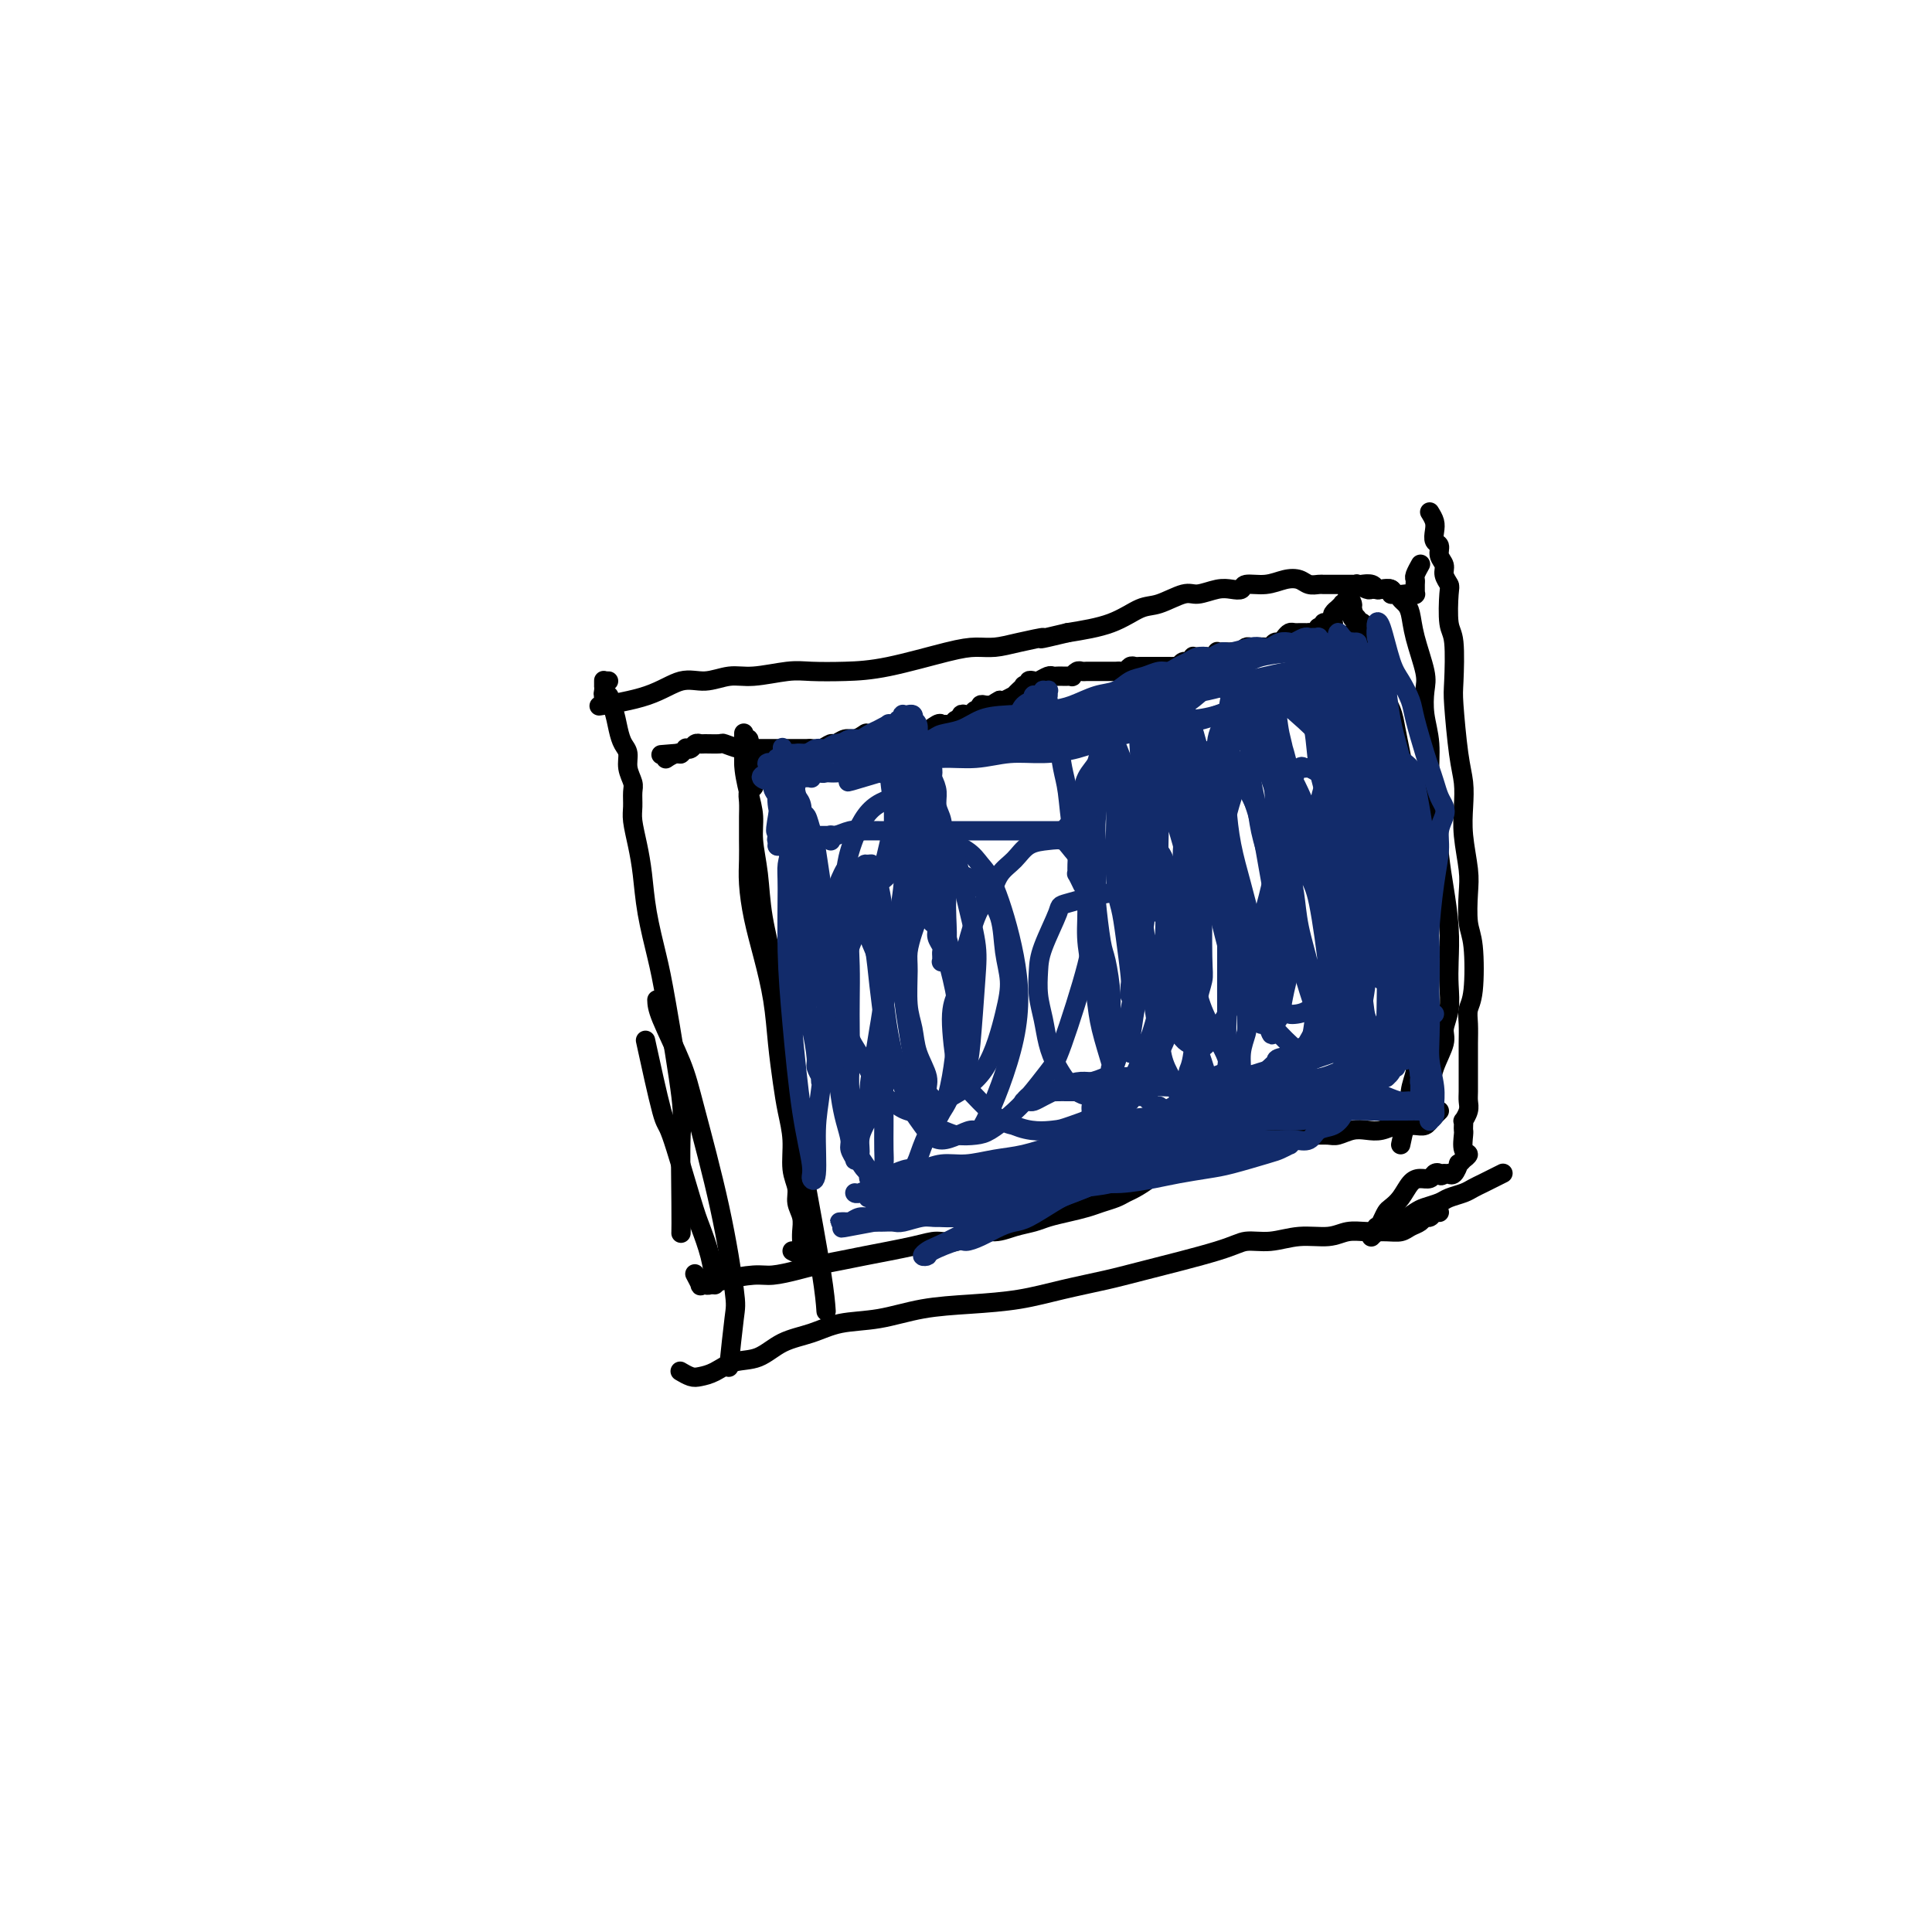 <svg viewBox='0 0 400 400' version='1.1' xmlns='http://www.w3.org/2000/svg' xmlns:xlink='http://www.w3.org/1999/xlink'><g fill='none' stroke='#000000' stroke-width='4' stroke-linecap='round' stroke-linejoin='round'><path d='M294,117c-0.030,0.054 -0.061,0.108 0,0c0.061,-0.108 0.212,-0.379 0,0c-0.212,0.379 -0.789,1.408 -1,2c-0.211,0.592 -0.057,0.746 0,1c0.057,0.254 0.015,0.608 0,1c-0.015,0.392 -0.004,0.823 0,1c0.004,0.177 0.001,0.100 0,0c-0.001,-0.100 0.001,-0.223 0,0c-0.001,0.223 -0.003,0.792 0,1c0.003,0.208 0.013,0.055 0,0c-0.013,-0.055 -0.049,-0.014 0,0c0.049,0.014 0.183,-0.000 0,0c-0.183,0.000 -0.682,0.014 -1,0c-0.318,-0.014 -0.457,-0.057 -1,0c-0.543,0.057 -1.492,0.212 -2,0c-0.508,-0.212 -0.575,-0.793 -1,-1c-0.425,-0.207 -1.209,-0.041 -2,0c-0.791,0.041 -1.588,-0.041 -2,0c-0.412,0.041 -0.439,0.207 -1,0c-0.561,-0.207 -1.656,-0.788 -2,-1c-0.344,-0.212 0.062,-0.057 0,0c-0.062,0.057 -0.594,0.015 -1,0c-0.406,-0.015 -0.686,-0.004 -1,0c-0.314,0.004 -0.662,0.001 -1,0c-0.338,-0.001 -0.667,-0.001 -1,0c-0.333,0.001 -0.670,0.001 -1,0c-0.330,-0.001 -0.654,-0.004 -1,0c-0.346,0.004 -0.714,0.014 -1,0c-0.286,-0.014 -0.491,-0.052 -1,0c-0.509,0.052 -1.324,0.195 -2,0c-0.676,-0.195 -1.213,-0.728 -2,-1c-0.787,-0.272 -1.824,-0.283 -3,0c-1.176,0.283 -2.491,0.859 -4,1c-1.509,0.141 -3.212,-0.154 -4,0c-0.788,0.154 -0.659,0.757 -1,1c-0.341,0.243 -1.151,0.125 -2,0c-0.849,-0.125 -1.737,-0.257 -3,0c-1.263,0.257 -2.900,0.901 -4,1c-1.100,0.099 -1.662,-0.349 -3,0c-1.338,0.349 -3.451,1.496 -5,2c-1.549,0.504 -2.532,0.367 -4,1c-1.468,0.633 -3.419,2.038 -6,3c-2.581,0.962 -5.790,1.481 -9,2'/><path d='M221,131c-7.858,1.884 -5.004,1.094 -5,1c0.004,-0.094 -2.842,0.507 -5,1c-2.158,0.493 -3.628,0.878 -5,1c-1.372,0.122 -2.646,-0.020 -4,0c-1.354,0.020 -2.789,0.200 -6,1c-3.211,0.800 -8.200,2.218 -12,3c-3.800,0.782 -6.413,0.926 -9,1c-2.587,0.074 -5.149,0.077 -7,0c-1.851,-0.077 -2.990,-0.233 -5,0c-2.010,0.233 -4.892,0.856 -7,1c-2.108,0.144 -3.442,-0.192 -5,0c-1.558,0.192 -3.340,0.913 -5,1c-1.660,0.087 -3.197,-0.461 -5,0c-1.803,0.461 -3.870,1.932 -7,3c-3.130,1.068 -7.323,1.734 -9,2c-1.677,0.266 -0.839,0.133 0,0'/><path d='M126,141c-0.423,0.002 -0.845,0.005 -1,0c-0.155,-0.005 -0.042,-0.016 0,0c0.042,0.016 0.011,0.060 0,0c-0.011,-0.060 -0.004,-0.222 0,0c0.004,0.222 0.005,0.829 0,1c-0.005,0.171 -0.015,-0.095 0,0c0.015,0.095 0.056,0.551 0,1c-0.056,0.449 -0.208,0.891 0,1c0.208,0.109 0.777,-0.116 1,0c0.223,0.116 0.101,0.573 0,1c-0.101,0.427 -0.181,0.823 0,1c0.181,0.177 0.622,0.133 1,1c0.378,0.867 0.694,2.645 1,4c0.306,1.355 0.604,2.287 1,3c0.396,0.713 0.891,1.205 1,2c0.109,0.795 -0.168,1.891 0,3c0.168,1.109 0.780,2.231 1,3c0.220,0.769 0.048,1.186 0,2c-0.048,0.814 0.028,2.027 0,3c-0.028,0.973 -0.159,1.708 0,3c0.159,1.292 0.607,3.143 1,5c0.393,1.857 0.729,3.720 1,6c0.271,2.280 0.475,4.978 1,8c0.525,3.022 1.370,6.370 2,9c0.630,2.630 1.044,4.544 2,10c0.956,5.456 2.452,14.454 3,19c0.548,4.546 0.147,4.641 0,8c-0.147,3.359 -0.040,9.981 0,14c0.040,4.019 0.011,5.434 0,6c-0.011,0.566 -0.006,0.283 0,0'/><path d='M148,266c-0.227,-1.936 -0.454,-3.872 -1,-6c-0.546,-2.128 -1.411,-4.446 -2,-6c-0.589,-1.554 -0.901,-2.342 -2,-6c-1.099,-3.658 -2.985,-10.187 -4,-13c-1.015,-2.813 -1.158,-1.911 -2,-5c-0.842,-3.089 -2.383,-10.168 -3,-13c-0.617,-2.832 -0.308,-1.416 0,0'/><path d='M136,207c0.026,0.847 0.053,1.694 1,4c0.947,2.306 2.815,6.070 4,9c1.185,2.930 1.687,5.025 3,10c1.313,4.975 3.437,12.830 5,20c1.563,7.170 2.563,13.654 3,17c0.437,3.346 0.310,3.555 0,6c-0.310,2.445 -0.803,7.127 -1,9c-0.197,1.873 -0.099,0.936 0,0'/><path d='M298,251c-0.335,-0.120 -0.670,-0.240 -1,0c-0.330,0.240 -0.654,0.839 -1,1c-0.346,0.161 -0.714,-0.114 -1,0c-0.286,0.114 -0.491,0.619 -1,1c-0.509,0.381 -1.322,0.637 -2,1c-0.678,0.363 -1.222,0.833 -2,1c-0.778,0.167 -1.792,0.029 -3,0c-1.208,-0.029 -2.611,0.049 -4,0c-1.389,-0.049 -2.763,-0.224 -4,0c-1.237,0.224 -2.337,0.849 -4,1c-1.663,0.151 -3.890,-0.170 -6,0c-2.110,0.170 -4.104,0.832 -6,1c-1.896,0.168 -3.694,-0.160 -5,0c-1.306,0.160 -2.120,0.806 -6,2c-3.880,1.194 -10.827,2.936 -15,4c-4.173,1.064 -5.572,1.450 -8,2c-2.428,0.550 -5.886,1.265 -9,2c-3.114,0.735 -5.886,1.491 -9,2c-3.114,0.509 -6.571,0.769 -10,1c-3.429,0.231 -6.828,0.431 -10,1c-3.172,0.569 -6.115,1.508 -9,2c-2.885,0.492 -5.713,0.536 -8,1c-2.287,0.464 -4.033,1.346 -6,2c-1.967,0.654 -4.155,1.079 -6,2c-1.845,0.921 -3.347,2.339 -5,3c-1.653,0.661 -3.455,0.566 -5,1c-1.545,0.434 -2.831,1.398 -4,2c-1.169,0.602 -2.221,0.842 -3,1c-0.779,0.158 -1.287,0.235 -2,0c-0.713,-0.235 -1.632,-0.781 -2,-1c-0.368,-0.219 -0.184,-0.109 0,0'/><path d='M296,106c0.414,0.675 0.828,1.350 1,2c0.172,0.650 0.103,1.276 0,2c-0.103,0.724 -0.239,1.544 0,2c0.239,0.456 0.852,0.546 1,1c0.148,0.454 -0.170,1.272 0,2c0.170,0.728 0.829,1.364 1,2c0.171,0.636 -0.147,1.270 0,2c0.147,0.730 0.757,1.554 1,2c0.243,0.446 0.117,0.514 0,2c-0.117,1.486 -0.225,4.389 0,6c0.225,1.611 0.782,1.932 1,4c0.218,2.068 0.097,5.885 0,8c-0.097,2.115 -0.171,2.527 0,5c0.171,2.473 0.585,7.007 1,10c0.415,2.993 0.829,4.444 1,6c0.171,1.556 0.097,3.218 0,5c-0.097,1.782 -0.219,3.686 0,6c0.219,2.314 0.778,5.039 1,7c0.222,1.961 0.108,3.158 0,5c-0.108,1.842 -0.211,4.330 0,6c0.211,1.670 0.736,2.522 1,5c0.264,2.478 0.267,6.582 0,9c-0.267,2.418 -0.804,3.150 -1,4c-0.196,0.850 -0.053,1.817 0,3c0.053,1.183 0.014,2.582 0,4c-0.014,1.418 -0.003,2.855 0,4c0.003,1.145 -0.003,1.999 0,3c0.003,1.001 0.015,2.148 0,3c-0.015,0.852 -0.057,1.408 0,2c0.057,0.592 0.211,1.220 0,2c-0.211,0.780 -0.788,1.713 -1,2c-0.212,0.287 -0.058,-0.070 0,0c0.058,0.070 0.020,0.568 0,1c-0.020,0.432 -0.023,0.799 0,1c0.023,0.201 0.073,0.236 0,1c-0.073,0.764 -0.268,2.257 0,3c0.268,0.743 1.000,0.735 1,1c-0.000,0.265 -0.732,0.803 -1,1c-0.268,0.197 -0.071,0.052 0,0c0.071,-0.052 0.015,-0.009 0,0c-0.015,0.009 0.011,-0.014 0,0c-0.011,0.014 -0.058,0.064 0,0c0.058,-0.064 0.222,-0.241 0,0c-0.222,0.241 -0.829,0.902 -1,1c-0.171,0.098 0.095,-0.366 0,0c-0.095,0.366 -0.551,1.562 -1,2c-0.449,0.438 -0.890,0.118 -1,0c-0.110,-0.118 0.111,-0.034 0,0c-0.111,0.034 -0.556,0.017 -1,0'/><path d='M299,243c-0.794,0.790 -0.779,0.266 -1,0c-0.221,-0.266 -0.678,-0.272 -1,0c-0.322,0.272 -0.510,0.822 -1,1c-0.490,0.178 -1.283,-0.017 -2,0c-0.717,0.017 -1.358,0.245 -2,1c-0.642,0.755 -1.286,2.038 -2,3c-0.714,0.962 -1.497,1.602 -2,2c-0.503,0.398 -0.727,0.555 -1,1c-0.273,0.445 -0.595,1.177 -1,2c-0.405,0.823 -0.894,1.738 -1,2c-0.106,0.262 0.172,-0.130 0,0c-0.172,0.130 -0.792,0.781 -1,1c-0.208,0.219 -0.003,0.007 0,0c0.003,-0.007 -0.195,0.191 0,0c0.195,-0.191 0.784,-0.769 1,-1c0.216,-0.231 0.058,-0.113 0,0c-0.058,0.113 -0.016,0.223 0,0c0.016,-0.223 0.004,-0.778 0,-1c-0.004,-0.222 -0.002,-0.111 0,0'/><path d='M290,253c1.122,-0.756 2.244,-1.512 3,-2c0.756,-0.488 1.147,-0.708 2,-1c0.853,-0.292 2.168,-0.656 3,-1c0.832,-0.344 1.181,-0.669 2,-1c0.819,-0.331 2.108,-0.667 3,-1c0.892,-0.333 1.388,-0.664 2,-1c0.612,-0.336 1.339,-0.678 2,-1c0.661,-0.322 1.255,-0.625 2,-1c0.745,-0.375 1.641,-0.821 2,-1c0.359,-0.179 0.179,-0.089 0,0'/><path d='M294,233c0.306,-2.127 0.611,-4.253 1,-6c0.389,-1.747 0.861,-3.113 1,-5c0.139,-1.887 -0.054,-4.293 0,-6c0.054,-1.707 0.355,-2.715 0,-7c-0.355,-4.285 -1.365,-11.846 -2,-17c-0.635,-5.154 -0.896,-7.901 -1,-9c-0.104,-1.099 -0.052,-0.549 0,0'/><path d='M296,226c0.188,-1.614 0.376,-3.229 1,-5c0.624,-1.771 1.684,-3.700 2,-5c0.316,-1.300 -0.111,-1.972 0,-3c0.111,-1.028 0.759,-2.412 1,-4c0.241,-1.588 0.076,-3.379 0,-5c-0.076,-1.621 -0.061,-3.072 0,-5c0.061,-1.928 0.170,-4.334 0,-7c-0.170,-2.666 -0.619,-5.594 -1,-8c-0.381,-2.406 -0.694,-4.291 -1,-7c-0.306,-2.709 -0.604,-6.241 -1,-9c-0.396,-2.759 -0.889,-4.745 -1,-7c-0.111,-2.255 0.160,-4.780 0,-7c-0.160,-2.220 -0.750,-4.135 -1,-6c-0.250,-1.865 -0.161,-3.680 0,-5c0.161,-1.320 0.394,-2.146 0,-4c-0.394,-1.854 -1.415,-4.735 -2,-7c-0.585,-2.265 -0.735,-3.912 -1,-5c-0.265,-1.088 -0.643,-1.616 -1,-2c-0.357,-0.384 -0.691,-0.625 -1,-1c-0.309,-0.375 -0.594,-0.884 -1,-1c-0.406,-0.116 -0.934,0.161 -1,0c-0.066,-0.161 0.329,-0.761 0,-1c-0.329,-0.239 -1.381,-0.116 -2,0c-0.619,0.116 -0.805,0.227 -1,0c-0.195,-0.227 -0.399,-0.792 -1,-1c-0.601,-0.208 -1.600,-0.059 -2,0c-0.400,0.059 -0.200,0.030 0,0'/><path d='M279,123c0.438,0.788 0.877,1.575 1,2c0.123,0.425 -0.069,0.487 0,1c0.069,0.513 0.399,1.476 1,3c0.601,1.524 1.474,3.608 2,5c0.526,1.392 0.704,2.093 1,3c0.296,0.907 0.709,2.020 1,3c0.291,0.980 0.459,1.828 1,3c0.541,1.172 1.455,2.668 2,4c0.545,1.332 0.719,2.500 1,4c0.281,1.500 0.667,3.331 1,5c0.333,1.669 0.612,3.177 1,5c0.388,1.823 0.885,3.961 1,6c0.115,2.039 -0.153,3.978 0,7c0.153,3.022 0.727,7.127 1,12c0.273,4.873 0.244,10.516 0,14c-0.244,3.484 -0.705,4.810 -1,6c-0.295,1.190 -0.426,2.243 -1,5c-0.574,2.757 -1.593,7.216 -2,9c-0.407,1.784 -0.204,0.892 0,0'/><path d='M290,237c0.301,-1.443 0.601,-2.886 1,-4c0.399,-1.114 0.895,-1.898 1,-3c0.105,-1.102 -0.182,-2.522 0,-4c0.182,-1.478 0.833,-3.013 1,-4c0.167,-0.987 -0.151,-1.425 0,-3c0.151,-1.575 0.770,-4.285 1,-6c0.230,-1.715 0.072,-2.435 0,-4c-0.072,-1.565 -0.059,-3.977 0,-6c0.059,-2.023 0.163,-3.659 0,-5c-0.163,-1.341 -0.592,-2.389 -1,-6c-0.408,-3.611 -0.796,-9.786 -1,-13c-0.204,-3.214 -0.226,-3.469 -1,-6c-0.774,-2.531 -2.301,-7.339 -3,-10c-0.699,-2.661 -0.568,-3.174 -1,-4c-0.432,-0.826 -1.425,-1.965 -2,-3c-0.575,-1.035 -0.731,-1.965 -1,-3c-0.269,-1.035 -0.650,-2.175 -1,-3c-0.350,-0.825 -0.667,-1.335 -1,-2c-0.333,-0.665 -0.681,-1.487 -1,-2c-0.319,-0.513 -0.607,-0.719 -1,-1c-0.393,-0.281 -0.889,-0.639 -1,-1c-0.111,-0.361 0.163,-0.727 0,-1c-0.163,-0.273 -0.762,-0.454 -1,-1c-0.238,-0.546 -0.116,-1.456 0,-2c0.116,-0.544 0.227,-0.720 0,-1c-0.227,-0.280 -0.793,-0.664 -1,-1c-0.207,-0.336 -0.055,-0.625 0,-1c0.055,-0.375 0.015,-0.836 0,-1c-0.015,-0.164 -0.004,-0.030 0,0c0.004,0.030 0.001,-0.045 0,0c-0.001,0.045 -0.000,0.208 0,0c0.000,-0.208 0.000,-0.787 0,-1c-0.000,-0.213 -0.000,-0.061 0,0c0.000,0.061 0.001,0.031 0,0c-0.001,-0.031 -0.004,-0.062 0,0c0.004,0.062 0.015,0.216 0,0c-0.015,-0.216 -0.057,-0.804 0,-1c0.057,-0.196 0.211,-0.000 0,0c-0.211,0.000 -0.789,-0.196 -1,0c-0.211,0.196 -0.057,0.784 0,1c0.057,0.216 0.016,0.062 0,0c-0.016,-0.062 -0.008,-0.031 0,0'/><path d='M280,131c0.453,-0.033 0.906,-0.065 1,0c0.094,0.065 -0.171,0.228 0,0c0.171,-0.228 0.778,-0.846 1,-1c0.222,-0.154 0.059,0.155 0,0c-0.059,-0.155 -0.015,-0.774 0,-1c0.015,-0.226 -0.000,-0.060 0,0c0.000,0.060 0.015,0.012 0,0c-0.015,-0.012 -0.061,0.012 0,0c0.061,-0.012 0.228,-0.059 0,0c-0.228,0.059 -0.850,0.223 -1,0c-0.150,-0.223 0.171,-0.834 0,-1c-0.171,-0.166 -0.835,0.114 -1,0c-0.165,-0.114 0.167,-0.620 0,-1c-0.167,-0.380 -0.833,-0.634 -1,-1c-0.167,-0.366 0.167,-0.845 0,-1c-0.167,-0.155 -0.833,0.014 -1,0c-0.167,-0.014 0.166,-0.211 0,0c-0.166,0.211 -0.829,0.831 -1,1c-0.171,0.169 0.151,-0.112 0,0c-0.151,0.112 -0.775,0.619 -1,1c-0.225,0.381 -0.050,0.637 0,1c0.050,0.363 -0.024,0.833 0,1c0.024,0.167 0.146,0.031 0,0c-0.146,-0.031 -0.560,0.043 -1,0c-0.440,-0.043 -0.905,-0.204 -1,0c-0.095,0.204 0.181,0.773 0,1c-0.181,0.227 -0.818,0.113 -1,0c-0.182,-0.113 0.092,-0.227 0,0c-0.092,0.227 -0.550,0.793 -1,1c-0.450,0.207 -0.891,0.056 -1,0c-0.109,-0.056 0.115,-0.015 0,0c-0.115,0.015 -0.570,0.004 -1,0c-0.430,-0.004 -0.836,-0.002 -1,0c-0.164,0.002 -0.085,0.003 0,0c0.085,-0.003 0.178,-0.011 0,0c-0.178,0.011 -0.625,0.040 -1,0c-0.375,-0.040 -0.678,-0.151 -1,0c-0.322,0.151 -0.663,0.562 -1,1c-0.337,0.438 -0.672,0.902 -1,1c-0.328,0.098 -0.651,-0.170 -1,0c-0.349,0.170 -0.723,0.777 -1,1c-0.277,0.223 -0.455,0.063 -1,0c-0.545,-0.063 -1.455,-0.027 -2,0c-0.545,0.027 -0.724,0.046 -1,0c-0.276,-0.046 -0.650,-0.156 -1,0c-0.350,0.156 -0.675,0.578 -1,1'/><path d='M257,135c-2.499,0.619 -1.248,0.166 -1,0c0.248,-0.166 -0.507,-0.046 -1,0c-0.493,0.046 -0.724,0.016 -1,0c-0.276,-0.016 -0.599,-0.018 -1,0c-0.401,0.018 -0.881,0.058 -1,0c-0.119,-0.058 0.123,-0.212 0,0c-0.123,0.212 -0.611,0.789 -1,1c-0.389,0.211 -0.678,0.055 -1,0c-0.322,-0.055 -0.678,-0.011 -1,0c-0.322,0.011 -0.611,-0.012 -1,0c-0.389,0.012 -0.879,0.060 -1,0c-0.121,-0.060 0.126,-0.226 0,0c-0.126,0.226 -0.625,0.845 -1,1c-0.375,0.155 -0.625,-0.155 -1,0c-0.375,0.155 -0.875,0.773 -1,1c-0.125,0.227 0.125,0.061 0,0c-0.125,-0.061 -0.625,-0.016 -1,0c-0.375,0.016 -0.625,0.004 -1,0c-0.375,-0.004 -0.874,-0.001 -1,0c-0.126,0.001 0.121,0.000 0,0c-0.121,-0.000 -0.610,-0.000 -1,0c-0.390,0.000 -0.682,0.000 -1,0c-0.318,-0.000 -0.663,-0.001 -1,0c-0.337,0.001 -0.668,0.004 -1,0c-0.332,-0.004 -0.666,-0.015 -1,0c-0.334,0.015 -0.667,0.057 -1,0c-0.333,-0.057 -0.666,-0.211 -1,0c-0.334,0.211 -0.668,0.789 -1,1c-0.332,0.211 -0.663,0.057 -1,0c-0.337,-0.057 -0.682,-0.015 -1,0c-0.318,0.015 -0.610,0.004 -1,0c-0.390,-0.004 -0.878,-0.001 -1,0c-0.122,0.001 0.122,0.000 0,0c-0.122,-0.000 -0.610,0.000 -1,0c-0.390,-0.000 -0.682,-0.001 -1,0c-0.318,0.001 -0.664,0.004 -1,0c-0.336,-0.004 -0.664,-0.015 -1,0c-0.336,0.015 -0.682,0.057 -1,0c-0.318,-0.057 -0.610,-0.211 -1,0c-0.390,0.211 -0.878,0.789 -1,1c-0.122,0.211 0.122,0.057 0,0c-0.122,-0.057 -0.609,-0.016 -1,0c-0.391,0.016 -0.686,0.008 -1,0c-0.314,-0.008 -0.647,-0.016 -1,0c-0.353,0.016 -0.726,0.056 -1,0c-0.274,-0.056 -0.451,-0.207 -1,0c-0.549,0.207 -1.472,0.774 -2,1c-0.528,0.226 -0.662,0.112 -1,0c-0.338,-0.112 -0.879,-0.222 -1,0c-0.121,0.222 0.179,0.776 0,1c-0.179,0.224 -0.837,0.117 -1,0c-0.163,-0.117 0.168,-0.242 0,0c-0.168,0.242 -0.836,0.853 -1,1c-0.164,0.147 0.177,-0.171 0,0c-0.177,0.171 -0.872,0.829 -1,1c-0.128,0.171 0.312,-0.146 0,0c-0.312,0.146 -1.375,0.756 -2,1c-0.625,0.244 -0.813,0.122 -1,0'/><path d='M207,145c-1.941,1.000 -1.295,0.999 -1,1c0.295,0.001 0.237,0.004 0,0c-0.237,-0.004 -0.655,-0.016 -1,0c-0.345,0.016 -0.617,0.061 -1,0c-0.383,-0.061 -0.876,-0.226 -1,0c-0.124,0.226 0.120,0.844 0,1c-0.120,0.156 -0.606,-0.150 -1,0c-0.394,0.150 -0.697,0.757 -1,1c-0.303,0.243 -0.606,0.121 -1,0c-0.394,-0.121 -0.879,-0.243 -1,0c-0.121,0.243 0.122,0.850 0,1c-0.122,0.150 -0.608,-0.158 -1,0c-0.392,0.158 -0.690,0.782 -1,1c-0.310,0.218 -0.632,0.031 -1,0c-0.368,-0.031 -0.781,0.096 -1,0c-0.219,-0.096 -0.243,-0.414 -1,0c-0.757,0.414 -2.248,1.561 -3,2c-0.752,0.439 -0.764,0.170 -1,0c-0.236,-0.170 -0.695,-0.241 -1,0c-0.305,0.241 -0.457,0.793 -1,1c-0.543,0.207 -1.479,0.068 -2,0c-0.521,-0.068 -0.629,-0.067 -1,0c-0.371,0.067 -1.005,0.199 -2,0c-0.995,-0.199 -2.350,-0.729 -3,-1c-0.650,-0.271 -0.593,-0.284 -1,0c-0.407,0.284 -1.278,0.864 -2,1c-0.722,0.136 -1.297,-0.174 -2,0c-0.703,0.174 -1.535,0.831 -2,1c-0.465,0.169 -0.562,-0.151 -1,0c-0.438,0.151 -1.215,0.772 -2,1c-0.785,0.228 -1.578,0.061 -2,0c-0.422,-0.061 -0.474,-0.016 -1,0c-0.526,0.016 -1.526,0.004 -2,0c-0.474,-0.004 -0.420,-0.001 -1,0c-0.580,0.001 -1.792,0.001 -3,0c-1.208,-0.001 -2.412,-0.004 -3,0c-0.588,0.004 -0.561,0.015 -1,0c-0.439,-0.015 -1.343,-0.057 -2,0c-0.657,0.057 -1.065,0.212 -2,0c-0.935,-0.212 -2.397,-0.790 -3,-1c-0.603,-0.210 -0.346,-0.053 -1,0c-0.654,0.053 -2.218,0.000 -3,0c-0.782,-0.000 -0.783,0.051 -1,0c-0.217,-0.051 -0.650,-0.206 -1,0c-0.350,0.206 -0.616,0.773 -1,1c-0.384,0.227 -0.886,0.112 -1,0c-0.114,-0.112 0.162,-0.223 0,0c-0.162,0.223 -0.760,0.778 -1,1c-0.240,0.222 -0.120,0.111 0,0'/><path d='M141,156c-7.530,0.480 -2.853,0.180 -1,0c1.853,-0.180 0.884,-0.241 0,0c-0.884,0.241 -1.681,0.783 -2,1c-0.319,0.217 -0.159,0.108 0,0'/><path d='M164,259c0.845,0.419 1.691,0.837 2,1c0.309,0.163 0.083,0.069 0,0c-0.083,-0.069 -0.023,-0.115 0,0c0.023,0.115 0.007,0.390 0,0c-0.007,-0.390 -0.006,-1.444 0,-2c0.006,-0.556 0.017,-0.613 0,-1c-0.017,-0.387 -0.061,-1.105 0,-2c0.061,-0.895 0.227,-1.967 0,-3c-0.227,-1.033 -0.849,-2.029 -1,-3c-0.151,-0.971 0.167,-1.919 0,-3c-0.167,-1.081 -0.818,-2.295 -1,-4c-0.182,-1.705 0.107,-3.902 0,-6c-0.107,-2.098 -0.609,-4.099 -1,-6c-0.391,-1.901 -0.672,-3.703 -1,-6c-0.328,-2.297 -0.705,-5.089 -1,-8c-0.295,-2.911 -0.510,-5.940 -1,-9c-0.490,-3.060 -1.256,-6.149 -2,-9c-0.744,-2.851 -1.467,-5.464 -2,-8c-0.533,-2.536 -0.875,-4.996 -1,-7c-0.125,-2.004 -0.033,-3.552 0,-5c0.033,-1.448 0.008,-2.797 0,-4c-0.008,-1.203 0.002,-2.259 0,-3c-0.002,-0.741 -0.015,-1.167 0,-2c0.015,-0.833 0.056,-2.073 0,-3c-0.056,-0.927 -0.211,-1.540 0,-2c0.211,-0.460 0.789,-0.768 1,-1c0.211,-0.232 0.057,-0.388 0,-1c-0.057,-0.612 -0.015,-1.680 0,-2c0.015,-0.320 0.005,0.106 0,0c-0.005,-0.106 -0.005,-0.746 0,-1c0.005,-0.254 0.015,-0.123 0,0c-0.015,0.123 -0.057,0.239 0,0c0.057,-0.239 0.211,-0.834 0,-1c-0.211,-0.166 -0.789,0.095 -1,0c-0.211,-0.095 -0.057,-0.548 0,-1c0.057,-0.452 0.015,-0.905 0,-1c-0.015,-0.095 -0.004,0.167 0,0c0.004,-0.167 0.001,-0.763 0,-1c-0.001,-0.237 -0.001,-0.115 0,0c0.001,0.115 0.001,0.223 0,0c-0.001,-0.223 -0.004,-0.778 0,-1c0.004,-0.222 0.015,-0.111 0,0c-0.015,0.111 -0.057,0.222 0,0c0.057,-0.222 0.211,-0.778 0,-1c-0.211,-0.222 -0.789,-0.112 -1,0c-0.211,0.112 -0.057,0.224 0,0c0.057,-0.224 0.015,-0.784 0,-1c-0.015,-0.216 -0.004,-0.086 0,0c0.004,0.086 0.001,0.130 0,0c-0.001,-0.130 -0.000,-0.435 0,0c0.000,0.435 0.000,1.608 0,2c-0.000,0.392 -0.000,0.002 0,0c0.000,-0.002 0.000,0.384 0,1c-0.000,0.616 -0.000,1.462 0,2c0.000,0.538 0.000,0.769 0,1'/><path d='M154,158c0.007,1.733 0.526,4.065 1,6c0.474,1.935 0.905,3.472 1,5c0.095,1.528 -0.146,3.048 0,5c0.146,1.952 0.680,4.336 1,7c0.320,2.664 0.427,5.607 1,9c0.573,3.393 1.614,7.235 2,10c0.386,2.765 0.117,4.455 1,11c0.883,6.545 2.916,17.947 4,24c1.084,6.053 1.218,6.756 2,11c0.782,4.244 2.210,12.027 3,17c0.790,4.973 0.940,7.135 1,8c0.060,0.865 0.030,0.432 0,0'/><path d='M298,230c-0.305,0.301 -0.609,0.602 -1,1c-0.391,0.398 -0.867,0.891 -1,1c-0.133,0.109 0.078,-0.168 0,0c-0.078,0.168 -0.447,0.781 -1,1c-0.553,0.219 -1.292,0.045 -2,0c-0.708,-0.045 -1.386,0.040 -2,0c-0.614,-0.040 -1.166,-0.203 -2,0c-0.834,0.203 -1.952,0.772 -3,1c-1.048,0.228 -2.027,0.114 -3,0c-0.973,-0.114 -1.940,-0.227 -3,0c-1.060,0.227 -2.212,0.794 -3,1c-0.788,0.206 -1.212,0.051 -2,0c-0.788,-0.051 -1.939,0.000 -3,0c-1.061,-0.000 -2.030,-0.052 -3,0c-0.970,0.052 -1.939,0.209 -3,0c-1.061,-0.209 -2.212,-0.785 -3,-1c-0.788,-0.215 -1.211,-0.070 -2,0c-0.789,0.070 -1.944,0.063 -3,0c-1.056,-0.063 -2.015,-0.183 -3,0c-0.985,0.183 -1.997,0.668 -3,1c-1.003,0.332 -1.997,0.511 -3,1c-1.003,0.489 -2.016,1.286 -3,2c-0.984,0.714 -1.940,1.343 -3,2c-1.060,0.657 -2.222,1.342 -3,2c-0.778,0.658 -1.170,1.290 -2,2c-0.830,0.710 -2.097,1.500 -3,2c-0.903,0.500 -1.441,0.711 -2,1c-0.559,0.289 -1.140,0.655 -2,1c-0.860,0.345 -2.000,0.670 -3,1c-1.000,0.330 -1.859,0.665 -3,1c-1.141,0.335 -2.562,0.668 -4,1c-1.438,0.332 -2.891,0.661 -4,1c-1.109,0.339 -1.874,0.687 -3,1c-1.126,0.313 -2.612,0.591 -4,1c-1.388,0.409 -2.679,0.949 -4,1c-1.321,0.051 -2.671,-0.386 -4,0c-1.329,0.386 -2.636,1.595 -4,2c-1.364,0.405 -2.784,0.006 -4,0c-1.216,-0.006 -2.228,0.379 -5,1c-2.772,0.621 -7.305,1.477 -10,2c-2.695,0.523 -3.551,0.714 -5,1c-1.449,0.286 -3.490,0.668 -5,1c-1.510,0.332 -2.488,0.615 -4,1c-1.512,0.385 -3.556,0.874 -5,1c-1.444,0.126 -2.286,-0.110 -4,0c-1.714,0.110 -4.301,0.567 -6,1c-1.699,0.433 -2.512,0.841 -3,1c-0.488,0.159 -0.653,0.070 -1,0c-0.347,-0.070 -0.877,-0.122 -1,0c-0.123,0.122 0.159,0.417 0,0c-0.159,-0.417 -0.760,-1.548 -1,-2c-0.240,-0.452 -0.120,-0.226 0,0'/></g>
<g fill='none' stroke='#122B6A' stroke-width='4' stroke-linecap='round' stroke-linejoin='round'><path d='M289,221c-0.089,-0.325 -0.179,-0.650 0,-2c0.179,-1.350 0.625,-3.725 1,-5c0.375,-1.275 0.679,-1.448 1,-3c0.321,-1.552 0.657,-4.482 1,-8c0.343,-3.518 0.691,-7.626 1,-13c0.309,-5.374 0.577,-12.016 0,-18c-0.577,-5.984 -2.001,-11.311 -3,-15c-0.999,-3.689 -1.574,-5.738 -2,-8c-0.426,-2.262 -0.702,-4.735 -1,-7c-0.298,-2.265 -0.616,-4.323 -1,-6c-0.384,-1.677 -0.833,-2.974 -1,-4c-0.167,-1.026 -0.053,-1.782 0,-2c0.053,-0.218 0.044,0.104 0,0c-0.044,-0.104 -0.124,-0.632 0,-1c0.124,-0.368 0.452,-0.577 1,1c0.548,1.577 1.316,4.940 2,7c0.684,2.060 1.282,2.816 2,4c0.718,1.184 1.554,2.795 2,4c0.446,1.205 0.500,2.003 1,4c0.500,1.997 1.444,5.193 2,7c0.556,1.807 0.724,2.227 1,3c0.276,0.773 0.658,1.900 1,3c0.342,1.100 0.642,2.172 1,3c0.358,0.828 0.773,1.412 1,2c0.227,0.588 0.267,1.179 0,2c-0.267,0.821 -0.841,1.871 -1,3c-0.159,1.129 0.097,2.336 0,4c-0.097,1.664 -0.548,3.786 -1,7c-0.452,3.214 -0.905,7.519 -1,10c-0.095,2.481 0.167,3.138 0,6c-0.167,2.862 -0.763,7.931 -1,11c-0.237,3.069 -0.116,4.140 0,5c0.116,0.860 0.226,1.509 0,3c-0.226,1.491 -0.789,3.824 -1,5c-0.211,1.176 -0.072,1.196 0,1c0.072,-0.196 0.076,-0.608 0,-1c-0.076,-0.392 -0.230,-0.766 0,-1c0.230,-0.234 0.846,-0.330 1,-1c0.154,-0.670 -0.154,-1.914 0,-3c0.154,-1.086 0.771,-2.015 1,-4c0.229,-1.985 0.072,-5.027 0,-7c-0.072,-1.973 -0.058,-2.877 0,-5c0.058,-2.123 0.159,-5.464 0,-8c-0.159,-2.536 -0.580,-4.268 -1,-6'/><path d='M295,188c0.259,-6.625 0.407,-5.686 0,-7c-0.407,-1.314 -1.371,-4.880 -2,-8c-0.629,-3.120 -0.925,-5.792 -2,-9c-1.075,-3.208 -2.929,-6.951 -4,-10c-1.071,-3.049 -1.359,-5.403 -2,-7c-0.641,-1.597 -1.637,-2.437 -2,-3c-0.363,-0.563 -0.094,-0.851 0,-1c0.094,-0.149 0.014,-0.161 0,0c-0.014,0.161 0.037,0.495 0,1c-0.037,0.505 -0.161,1.179 0,2c0.161,0.821 0.606,1.787 1,3c0.394,1.213 0.738,2.671 1,4c0.262,1.329 0.441,2.527 1,4c0.559,1.473 1.497,3.220 2,5c0.503,1.780 0.570,3.593 1,6c0.430,2.407 1.225,5.408 2,8c0.775,2.592 1.532,4.775 2,7c0.468,2.225 0.646,4.491 1,7c0.354,2.509 0.883,5.262 1,8c0.117,2.738 -0.179,5.461 0,8c0.179,2.539 0.834,4.893 1,7c0.166,2.107 -0.155,3.966 0,6c0.155,2.034 0.788,4.243 1,6c0.212,1.757 0.004,3.061 0,4c-0.004,0.939 0.195,1.515 0,2c-0.195,0.485 -0.783,0.881 -1,1c-0.217,0.119 -0.062,-0.040 0,0c0.062,0.040 0.031,0.277 0,0c-0.031,-0.277 -0.061,-1.068 0,-2c0.061,-0.932 0.213,-2.004 0,-3c-0.213,-0.996 -0.792,-1.917 -1,-3c-0.208,-1.083 -0.044,-2.327 0,-4c0.044,-1.673 -0.033,-3.776 0,-6c0.033,-2.224 0.175,-4.569 0,-7c-0.175,-2.431 -0.666,-4.947 -1,-8c-0.334,-3.053 -0.511,-6.641 -1,-10c-0.489,-3.359 -1.289,-6.488 -2,-10c-0.711,-3.512 -1.332,-7.409 -2,-11c-0.668,-3.591 -1.383,-6.878 -2,-9c-0.617,-2.122 -1.135,-3.080 -2,-6c-0.865,-2.920 -2.078,-7.803 -3,-10c-0.922,-2.197 -1.553,-1.710 -2,-2c-0.447,-0.290 -0.712,-1.359 -1,-2c-0.288,-0.641 -0.601,-0.854 -1,-1c-0.399,-0.146 -0.885,-0.224 -1,0c-0.115,0.224 0.140,0.750 0,1c-0.140,0.250 -0.676,0.224 -1,1c-0.324,0.776 -0.435,2.355 0,4c0.435,1.645 1.415,3.357 2,5c0.585,1.643 0.776,3.216 1,5c0.224,1.784 0.483,3.777 1,6c0.517,2.223 1.293,4.675 2,7c0.707,2.325 1.345,4.521 2,7c0.655,2.479 1.328,5.239 2,8'/><path d='M286,182c1.968,7.084 1.889,5.794 2,7c0.111,1.206 0.412,4.909 1,8c0.588,3.091 1.464,5.569 2,8c0.536,2.431 0.732,4.815 1,7c0.268,2.185 0.608,4.172 1,6c0.392,1.828 0.837,3.496 1,5c0.163,1.504 0.044,2.844 0,4c-0.044,1.156 -0.014,2.126 0,2c0.014,-0.126 0.013,-1.350 0,-2c-0.013,-0.650 -0.037,-0.726 0,-3c0.037,-2.274 0.134,-6.747 0,-10c-0.134,-3.253 -0.500,-5.284 -1,-8c-0.500,-2.716 -1.134,-6.115 -2,-10c-0.866,-3.885 -1.963,-8.257 -3,-12c-1.037,-3.743 -2.014,-6.856 -4,-13c-1.986,-6.144 -4.979,-15.319 -7,-21c-2.021,-5.681 -3.068,-7.869 -4,-9c-0.932,-1.131 -1.750,-1.205 -2,-1c-0.250,0.205 0.066,0.690 0,1c-0.066,0.310 -0.516,0.446 0,3c0.516,2.554 1.998,7.527 3,11c1.002,3.473 1.524,5.447 2,7c0.476,1.553 0.905,2.686 2,7c1.095,4.314 2.856,11.808 4,16c1.144,4.192 1.669,5.083 2,7c0.331,1.917 0.466,4.859 1,7c0.534,2.141 1.466,3.480 2,5c0.534,1.520 0.669,3.220 1,5c0.331,1.780 0.859,3.638 1,5c0.141,1.362 -0.106,2.228 0,3c0.106,0.772 0.564,1.451 1,2c0.436,0.549 0.850,0.967 1,0c0.150,-0.967 0.037,-3.321 0,-5c-0.037,-1.679 0.003,-2.683 0,-4c-0.003,-1.317 -0.047,-2.947 0,-5c0.047,-2.053 0.187,-4.530 0,-7c-0.187,-2.470 -0.702,-4.935 -1,-7c-0.298,-2.065 -0.380,-3.730 -1,-8c-0.620,-4.270 -1.778,-11.144 -3,-17c-1.222,-5.856 -2.510,-10.695 -4,-15c-1.490,-4.305 -3.184,-8.074 -4,-10c-0.816,-1.926 -0.756,-2.007 -1,-2c-0.244,0.007 -0.792,0.101 -1,0c-0.208,-0.101 -0.075,-0.397 0,0c0.075,0.397 0.092,1.488 0,2c-0.092,0.512 -0.294,0.446 0,3c0.294,2.554 1.084,7.730 2,13c0.916,5.270 1.958,10.635 3,16'/><path d='M281,173c1.130,6.878 1.454,7.072 2,9c0.546,1.928 1.313,5.590 2,9c0.687,3.410 1.295,6.567 2,9c0.705,2.433 1.508,4.141 2,6c0.492,1.859 0.672,3.868 1,5c0.328,1.132 0.805,1.387 1,2c0.195,0.613 0.108,1.582 0,2c-0.108,0.418 -0.238,0.283 0,0c0.238,-0.283 0.843,-0.715 1,-1c0.157,-0.285 -0.133,-0.423 0,-2c0.133,-1.577 0.688,-4.593 1,-8c0.312,-3.407 0.382,-7.204 0,-13c-0.382,-5.796 -1.216,-13.590 -2,-19c-0.784,-5.410 -1.520,-8.437 -2,-10c-0.480,-1.563 -0.706,-1.661 -2,-6c-1.294,-4.339 -3.657,-12.920 -5,-17c-1.343,-4.080 -1.667,-3.660 -2,-4c-0.333,-0.340 -0.677,-1.439 -1,-2c-0.323,-0.561 -0.626,-0.582 -1,-1c-0.374,-0.418 -0.819,-1.232 -1,-1c-0.181,0.232 -0.099,1.511 0,2c0.099,0.489 0.216,0.190 0,1c-0.216,0.810 -0.763,2.731 -1,4c-0.237,1.269 -0.162,1.887 0,4c0.162,2.113 0.413,5.721 1,8c0.587,2.279 1.512,3.230 2,5c0.488,1.770 0.541,4.359 1,8c0.459,3.641 1.326,8.335 2,11c0.674,2.665 1.155,3.301 2,6c0.845,2.699 2.054,7.461 3,11c0.946,3.539 1.630,5.856 2,8c0.370,2.144 0.425,4.115 1,6c0.575,1.885 1.670,3.683 2,5c0.330,1.317 -0.104,2.152 0,3c0.104,0.848 0.746,1.709 1,2c0.254,0.291 0.120,0.012 0,0c-0.120,-0.012 -0.228,0.243 0,-1c0.228,-1.243 0.790,-3.985 1,-6c0.210,-2.015 0.068,-3.304 0,-5c-0.068,-1.696 -0.062,-3.798 0,-6c0.062,-2.202 0.178,-4.505 0,-7c-0.178,-2.495 -0.652,-5.184 -1,-8c-0.348,-2.816 -0.569,-5.761 -1,-9c-0.431,-3.239 -1.071,-6.772 -2,-10c-0.929,-3.228 -2.148,-6.150 -3,-9c-0.852,-2.850 -1.337,-5.629 -2,-8c-0.663,-2.371 -1.502,-4.334 -2,-6c-0.498,-1.666 -0.654,-3.036 -1,-4c-0.346,-0.964 -0.881,-1.523 -1,-2c-0.119,-0.477 0.178,-0.872 0,-1c-0.178,-0.128 -0.832,0.013 -1,0c-0.168,-0.013 0.151,-0.179 0,0c-0.151,0.179 -0.771,0.702 -1,1c-0.229,0.298 -0.065,0.371 0,1c0.065,0.629 0.033,1.815 0,3'/><path d='M279,138c-0.344,1.370 -0.206,2.294 0,4c0.206,1.706 0.478,4.193 1,7c0.522,2.807 1.294,5.935 2,9c0.706,3.065 1.345,6.068 2,9c0.655,2.932 1.327,5.791 2,9c0.673,3.209 1.347,6.766 2,10c0.653,3.234 1.284,6.144 2,9c0.716,2.856 1.516,5.658 2,8c0.484,2.342 0.651,4.224 1,6c0.349,1.776 0.878,3.447 1,5c0.122,1.553 -0.163,2.988 0,4c0.163,1.012 0.776,1.600 1,2c0.224,0.400 0.060,0.613 0,1c-0.060,0.387 -0.017,0.947 0,1c0.017,0.053 0.008,-0.400 0,-1c-0.008,-0.600 -0.017,-1.348 0,-2c0.017,-0.652 0.058,-1.207 0,-2c-0.058,-0.793 -0.215,-1.824 0,-3c0.215,-1.176 0.801,-2.499 1,-4c0.199,-1.501 0.012,-3.181 0,-5c-0.012,-1.819 0.151,-3.778 0,-6c-0.151,-2.222 -0.617,-4.706 -1,-7c-0.383,-2.294 -0.682,-4.396 -1,-7c-0.318,-2.604 -0.653,-5.710 -1,-8c-0.347,-2.290 -0.705,-3.765 -2,-7c-1.295,-3.235 -3.528,-8.230 -5,-12c-1.472,-3.770 -2.184,-6.316 -3,-8c-0.816,-1.684 -1.735,-2.505 -2,-3c-0.265,-0.495 0.126,-0.662 0,-1c-0.126,-0.338 -0.767,-0.847 -1,-1c-0.233,-0.153 -0.058,0.049 0,0c0.058,-0.049 -0.000,-0.348 0,0c0.000,0.348 0.059,1.342 0,2c-0.059,0.658 -0.234,0.981 0,2c0.234,1.019 0.879,2.733 1,4c0.121,1.267 -0.280,2.087 0,3c0.280,0.913 1.242,1.918 2,4c0.758,2.082 1.314,5.239 2,8c0.686,2.761 1.503,5.126 2,7c0.497,1.874 0.673,3.259 1,4c0.327,0.741 0.807,0.839 1,3c0.193,2.161 0.101,6.387 0,9c-0.101,2.613 -0.212,3.614 0,5c0.212,1.386 0.747,3.156 1,5c0.253,1.844 0.222,3.761 0,5c-0.222,1.239 -0.637,1.799 -1,3c-0.363,1.201 -0.675,3.042 -1,4c-0.325,0.958 -0.665,1.034 -1,2c-0.335,0.966 -0.667,2.822 -1,4c-0.333,1.178 -0.667,1.676 -1,2c-0.333,0.324 -0.667,0.472 -1,1c-0.333,0.528 -0.667,1.437 -1,2c-0.333,0.563 -0.667,0.782 -1,1'/><path d='M282,225c-1.353,4.069 -0.737,2.241 -1,2c-0.263,-0.241 -1.407,1.106 -2,2c-0.593,0.894 -0.637,1.336 -1,2c-0.363,0.664 -1.046,1.551 -2,2c-0.954,0.449 -2.180,0.460 -3,1c-0.820,0.540 -1.234,1.609 -2,2c-0.766,0.391 -1.886,0.105 -3,0c-1.114,-0.105 -2.224,-0.028 -3,0c-0.776,0.028 -1.219,0.009 -2,0c-0.781,-0.009 -1.900,-0.006 -3,0c-1.100,0.006 -2.182,0.016 -3,0c-0.818,-0.016 -1.372,-0.060 -2,0c-0.628,0.060 -1.331,0.222 -2,0c-0.669,-0.222 -1.303,-0.829 -2,-1c-0.697,-0.171 -1.457,0.095 -2,0c-0.543,-0.095 -0.867,-0.550 -2,-1c-1.133,-0.450 -3.073,-0.895 -4,-1c-0.927,-0.105 -0.840,0.129 -2,0c-1.160,-0.129 -3.569,-0.623 -5,-1c-1.431,-0.377 -1.886,-0.637 -3,-1c-1.114,-0.363 -2.887,-0.828 -4,-1c-1.113,-0.172 -1.567,-0.050 -2,0c-0.433,0.050 -0.844,0.027 -1,0c-0.156,-0.027 -0.056,-0.060 0,0c0.056,0.060 0.066,0.212 0,0c-0.066,-0.212 -0.210,-0.788 0,-1c0.210,-0.212 0.773,-0.061 1,0c0.227,0.061 0.116,0.030 0,0c-0.116,-0.030 -0.239,-0.061 0,0c0.239,0.061 0.838,0.212 1,0c0.162,-0.212 -0.113,-0.789 0,-1c0.113,-0.211 0.612,-0.055 1,0c0.388,0.055 0.663,0.011 1,0c0.337,-0.011 0.734,0.011 1,0c0.266,-0.011 0.400,-0.056 1,0c0.600,0.056 1.668,0.211 2,0c0.332,-0.211 -0.070,-0.790 0,-1c0.070,-0.210 0.611,-0.053 1,0c0.389,0.053 0.626,0.000 1,0c0.374,-0.000 0.884,0.051 1,0c0.116,-0.051 -0.162,-0.206 0,0c0.162,0.206 0.764,0.772 1,1c0.236,0.228 0.105,0.118 0,0c-0.105,-0.118 -0.183,-0.243 0,0c0.183,0.243 0.626,0.853 1,1c0.374,0.147 0.679,-0.171 1,0c0.321,0.171 0.659,0.830 1,1c0.341,0.170 0.685,-0.151 1,0c0.315,0.151 0.600,0.772 1,1c0.400,0.228 0.915,0.061 1,0c0.085,-0.061 -0.262,-0.018 0,0c0.262,0.018 1.131,0.009 2,0'/><path d='M246,231c1.793,0.619 1.775,0.166 2,0c0.225,-0.166 0.694,-0.045 1,0c0.306,0.045 0.448,0.013 1,0c0.552,-0.013 1.513,-0.007 2,0c0.487,0.007 0.501,0.017 1,0c0.499,-0.017 1.485,-0.060 2,0c0.515,0.060 0.560,0.224 1,0c0.440,-0.224 1.277,-0.834 2,-1c0.723,-0.166 1.333,0.114 2,0c0.667,-0.114 1.390,-0.622 2,-1c0.610,-0.378 1.108,-0.627 2,-1c0.892,-0.373 2.178,-0.869 3,-1c0.822,-0.131 1.179,0.105 2,0c0.821,-0.105 2.104,-0.550 3,-1c0.896,-0.450 1.405,-0.906 2,-1c0.595,-0.094 1.277,0.172 2,0c0.723,-0.172 1.489,-0.782 2,-1c0.511,-0.218 0.768,-0.044 1,0c0.232,0.044 0.439,-0.041 1,0c0.561,0.041 1.474,0.207 2,0c0.526,-0.207 0.663,-0.788 1,-1c0.337,-0.212 0.874,-0.056 1,0c0.126,0.056 -0.158,0.011 0,0c0.158,-0.011 0.759,0.011 1,0c0.241,-0.011 0.121,-0.055 0,0c-0.121,0.055 -0.243,0.210 0,0c0.243,-0.210 0.850,-0.785 1,-1c0.150,-0.215 -0.156,-0.072 0,0c0.156,0.072 0.774,0.072 1,0c0.226,-0.072 0.061,-0.216 0,0c-0.061,0.216 -0.020,0.792 0,1c0.020,0.208 0.017,0.048 0,0c-0.017,-0.048 -0.048,0.014 0,0c0.048,-0.014 0.174,-0.106 0,0c-0.174,0.106 -0.647,0.410 -2,1c-1.353,0.590 -3.587,1.467 -5,2c-1.413,0.533 -2.004,0.723 -3,1c-0.996,0.277 -2.395,0.641 -4,1c-1.605,0.359 -3.416,0.711 -5,1c-1.584,0.289 -2.943,0.514 -4,1c-1.057,0.486 -1.814,1.233 -3,2c-1.186,0.767 -2.801,1.553 -4,2c-1.199,0.447 -1.984,0.554 -3,1c-1.016,0.446 -2.265,1.230 -4,2c-1.735,0.770 -3.956,1.527 -6,2c-2.044,0.473 -3.910,0.663 -5,1c-1.090,0.337 -1.402,0.823 -2,1c-0.598,0.177 -1.481,0.047 -2,0c-0.519,-0.047 -0.676,-0.012 -1,0c-0.324,0.012 -0.817,-0.001 -1,0c-0.183,0.001 -0.057,0.014 0,0c0.057,-0.014 0.046,-0.055 0,0c-0.046,0.055 -0.128,0.207 0,0c0.128,-0.207 0.465,-0.773 1,-1c0.535,-0.227 1.267,-0.113 2,0'/><path d='M236,240c-7.090,2.455 -0.315,0.092 3,-1c3.315,-1.092 3.172,-0.911 4,-1c0.828,-0.089 2.628,-0.446 4,-1c1.372,-0.554 2.316,-1.305 4,-2c1.684,-0.695 4.109,-1.334 6,-2c1.891,-0.666 3.247,-1.360 5,-2c1.753,-0.640 3.904,-1.227 6,-2c2.096,-0.773 4.137,-1.734 6,-2c1.863,-0.266 3.550,0.163 5,0c1.450,-0.163 2.665,-0.916 4,-1c1.335,-0.084 2.792,0.503 4,1c1.208,0.497 2.169,0.904 3,1c0.831,0.096 1.534,-0.118 2,0c0.466,0.118 0.695,0.567 1,1c0.305,0.433 0.687,0.848 1,1c0.313,0.152 0.556,0.040 0,0c-0.556,-0.040 -1.912,-0.008 -3,0c-1.088,0.008 -1.909,-0.008 -3,0c-1.091,0.008 -2.450,0.040 -4,0c-1.550,-0.040 -3.289,-0.152 -5,0c-1.711,0.152 -3.395,0.569 -5,1c-1.605,0.431 -3.132,0.875 -5,1c-1.868,0.125 -4.079,-0.069 -6,0c-1.921,0.069 -3.553,0.400 -5,1c-1.447,0.600 -2.709,1.470 -4,2c-1.291,0.530 -2.611,0.719 -4,1c-1.389,0.281 -2.848,0.653 -4,1c-1.152,0.347 -1.996,0.667 -3,1c-1.004,0.333 -2.167,0.677 -3,1c-0.833,0.323 -1.335,0.623 -2,1c-0.665,0.377 -1.493,0.830 -2,1c-0.507,0.170 -0.694,0.056 -1,0c-0.306,-0.056 -0.730,-0.055 -1,0c-0.270,0.055 -0.386,0.166 0,0c0.386,-0.166 1.273,-0.607 2,-1c0.727,-0.393 1.292,-0.739 2,-1c0.708,-0.261 1.558,-0.439 3,-1c1.442,-0.561 3.478,-1.505 5,-2c1.522,-0.495 2.532,-0.542 4,-1c1.468,-0.458 3.393,-1.328 5,-2c1.607,-0.672 2.896,-1.146 6,-2c3.104,-0.854 8.025,-2.088 11,-3c2.975,-0.912 4.005,-1.501 5,-2c0.995,-0.499 1.954,-0.907 3,-1c1.046,-0.093 2.177,0.130 3,0c0.823,-0.130 1.337,-0.611 2,-1c0.663,-0.389 1.475,-0.686 2,-1c0.525,-0.314 0.765,-0.646 1,-1c0.235,-0.354 0.467,-0.730 -1,-1c-1.467,-0.270 -4.631,-0.435 -7,0c-2.369,0.435 -3.941,1.470 -6,2c-2.059,0.530 -4.603,0.554 -7,1c-2.397,0.446 -4.645,1.312 -7,2c-2.355,0.688 -4.816,1.196 -7,2c-2.184,0.804 -4.092,1.902 -6,3'/><path d='M247,231c-7.705,2.542 -10.467,3.899 -13,5c-2.533,1.101 -4.836,1.948 -7,3c-2.164,1.052 -4.190,2.309 -7,4c-2.810,1.691 -6.404,3.816 -10,6c-3.596,2.184 -7.194,4.428 -10,6c-2.806,1.572 -4.819,2.472 -6,3c-1.181,0.528 -1.528,0.684 -2,1c-0.472,0.316 -1.067,0.793 -1,1c0.067,0.207 0.796,0.145 1,0c0.204,-0.145 -0.119,-0.371 1,-1c1.119,-0.629 3.678,-1.660 5,-2c1.322,-0.340 1.405,0.013 2,0c0.595,-0.013 1.703,-0.391 3,-1c1.297,-0.609 2.785,-1.447 4,-2c1.215,-0.553 2.157,-0.820 3,-1c0.843,-0.180 1.587,-0.275 3,-1c1.413,-0.725 3.493,-2.082 5,-3c1.507,-0.918 2.439,-1.397 4,-2c1.561,-0.603 3.752,-1.328 5,-2c1.248,-0.672 1.554,-1.290 3,-2c1.446,-0.710 4.032,-1.511 6,-2c1.968,-0.489 3.317,-0.667 5,-1c1.683,-0.333 3.699,-0.820 5,-1c1.301,-0.180 1.885,-0.052 3,0c1.115,0.052 2.760,0.029 4,0c1.240,-0.029 2.076,-0.064 3,0c0.924,0.064 1.936,0.227 3,0c1.064,-0.227 2.180,-0.845 3,-1c0.820,-0.155 1.346,0.154 2,0c0.654,-0.154 1.437,-0.770 2,-1c0.563,-0.230 0.906,-0.074 1,0c0.094,0.074 -0.060,0.065 0,0c0.060,-0.065 0.336,-0.186 0,0c-0.336,0.186 -1.282,0.680 -2,1c-0.718,0.320 -1.207,0.467 -3,1c-1.793,0.533 -4.891,1.453 -7,2c-2.109,0.547 -3.229,0.720 -5,1c-1.771,0.280 -4.192,0.667 -6,1c-1.808,0.333 -3.002,0.613 -5,1c-1.998,0.387 -4.799,0.881 -7,1c-2.201,0.119 -3.802,-0.137 -6,0c-2.198,0.137 -4.993,0.666 -7,1c-2.007,0.334 -3.227,0.472 -5,1c-1.773,0.528 -4.101,1.447 -6,2c-1.899,0.553 -3.370,0.740 -5,1c-1.630,0.260 -3.420,0.591 -5,1c-1.580,0.409 -2.952,0.894 -4,1c-1.048,0.106 -1.772,-0.168 -3,0c-1.228,0.168 -2.959,0.777 -4,1c-1.041,0.223 -1.392,0.060 -2,0c-0.608,-0.060 -1.471,-0.016 -2,0c-0.529,0.016 -0.722,0.005 -1,0c-0.278,-0.005 -0.639,-0.002 -1,0'/><path d='M181,253c-13.131,2.462 -3.460,0.617 0,0c3.460,-0.617 0.709,-0.007 0,0c-0.709,0.007 0.622,-0.590 1,-1c0.378,-0.410 -0.199,-0.634 0,-1c0.199,-0.366 1.174,-0.872 2,-1c0.826,-0.128 1.502,0.124 2,0c0.498,-0.124 0.817,-0.624 3,-1c2.183,-0.376 6.230,-0.628 9,-1c2.770,-0.372 4.263,-0.863 6,-1c1.737,-0.137 3.717,0.081 6,0c2.283,-0.081 4.869,-0.460 7,-1c2.131,-0.540 3.806,-1.241 6,-2c2.194,-0.759 4.905,-1.577 7,-2c2.095,-0.423 3.573,-0.451 5,-1c1.427,-0.549 2.803,-1.621 4,-2c1.197,-0.379 2.214,-0.066 3,0c0.786,0.066 1.340,-0.114 1,0c-0.340,0.114 -1.574,0.521 -2,1c-0.426,0.479 -0.044,1.031 -2,2c-1.956,0.969 -6.250,2.354 -9,3c-2.750,0.646 -3.955,0.554 -6,1c-2.045,0.446 -4.928,1.430 -7,2c-2.072,0.570 -3.331,0.726 -7,1c-3.669,0.274 -9.746,0.666 -13,1c-3.254,0.334 -3.684,0.611 -6,1c-2.316,0.389 -6.519,0.889 -9,1c-2.481,0.111 -3.240,-0.166 -4,0c-0.760,0.166 -1.521,0.777 -2,1c-0.479,0.223 -0.676,0.060 -1,0c-0.324,-0.060 -0.774,-0.016 -1,0c-0.226,0.016 -0.228,0.005 0,0c0.228,-0.005 0.686,-0.005 1,0c0.314,0.005 0.485,0.015 1,0c0.515,-0.015 1.375,-0.056 2,0c0.625,0.056 1.016,0.208 3,0c1.984,-0.208 5.563,-0.778 8,-1c2.437,-0.222 3.734,-0.096 5,0c1.266,0.096 2.503,0.164 6,0c3.497,-0.164 9.254,-0.559 12,-1c2.746,-0.441 2.479,-0.929 5,-2c2.521,-1.071 7.829,-2.726 12,-5c4.171,-2.274 7.206,-5.167 9,-7c1.794,-1.833 2.348,-2.607 3,-3c0.652,-0.393 1.401,-0.406 2,-1c0.599,-0.594 1.047,-1.767 1,-2c-0.047,-0.233 -0.590,0.476 -2,1c-1.410,0.524 -3.689,0.864 -7,2c-3.311,1.136 -7.656,3.068 -12,5'/><path d='M223,239c-4.259,1.582 -4.407,1.537 -6,2c-1.593,0.463 -4.631,1.435 -7,2c-2.369,0.565 -4.069,0.725 -6,1c-1.931,0.275 -4.093,0.666 -6,1c-1.907,0.334 -3.557,0.611 -5,1c-1.443,0.389 -2.677,0.889 -4,1c-1.323,0.111 -2.735,-0.167 -4,0c-1.265,0.167 -2.384,0.777 -3,1c-0.616,0.223 -0.727,0.057 -1,0c-0.273,-0.057 -0.706,-0.004 -1,0c-0.294,0.004 -0.450,-0.040 0,0c0.450,0.040 1.506,0.165 2,0c0.494,-0.165 0.428,-0.619 2,-1c1.572,-0.381 4.783,-0.689 9,-1c4.217,-0.311 9.439,-0.626 13,-1c3.561,-0.374 5.461,-0.807 7,-1c1.539,-0.193 2.716,-0.146 7,-1c4.284,-0.854 11.676,-2.610 16,-4c4.324,-1.390 5.580,-2.416 7,-3c1.420,-0.584 3.003,-0.728 6,-2c2.997,-1.272 7.409,-3.673 10,-5c2.591,-1.327 3.361,-1.579 4,-2c0.639,-0.421 1.148,-1.011 1,-1c-0.148,0.011 -0.954,0.622 -2,1c-1.046,0.378 -2.331,0.521 -4,1c-1.669,0.479 -3.721,1.293 -6,2c-2.279,0.707 -4.785,1.305 -7,2c-2.215,0.695 -4.139,1.485 -9,3c-4.861,1.515 -12.659,3.754 -17,5c-4.341,1.246 -5.225,1.500 -7,2c-1.775,0.500 -4.442,1.247 -7,2c-2.558,0.753 -5.008,1.511 -7,2c-1.992,0.489 -3.528,0.709 -5,1c-1.472,0.291 -2.882,0.652 -4,1c-1.118,0.348 -1.945,0.682 -3,1c-1.055,0.318 -2.338,0.621 -3,1c-0.662,0.379 -0.702,0.834 -1,1c-0.298,0.166 -0.854,0.041 -1,0c-0.146,-0.041 0.118,0.001 1,0c0.882,-0.001 2.381,-0.044 3,0c0.619,0.044 0.358,0.176 3,0c2.642,-0.176 8.187,-0.658 13,-1c4.813,-0.342 8.894,-0.543 14,-2c5.106,-1.457 11.239,-4.169 15,-6c3.761,-1.831 5.151,-2.781 7,-4c1.849,-1.219 4.155,-2.708 6,-4c1.845,-1.292 3.227,-2.386 4,-3c0.773,-0.614 0.935,-0.747 1,-1c0.065,-0.253 0.032,-0.627 0,-1'/><path d='M248,229c5.081,-3.196 1.284,-1.685 -1,-1c-2.284,0.685 -3.054,0.543 -4,1c-0.946,0.457 -2.069,1.511 -4,2c-1.931,0.489 -4.670,0.411 -7,1c-2.330,0.589 -4.253,1.845 -7,3c-2.747,1.155 -6.320,2.211 -9,3c-2.680,0.789 -4.467,1.312 -7,2c-2.533,0.688 -5.812,1.542 -8,2c-2.188,0.458 -3.286,0.519 -5,1c-1.714,0.481 -4.042,1.383 -6,2c-1.958,0.617 -3.544,0.950 -5,1c-1.456,0.050 -2.783,-0.183 -4,0c-1.217,0.183 -2.325,0.782 -3,1c-0.675,0.218 -0.917,0.055 -1,0c-0.083,-0.055 -0.007,-0.000 0,0c0.007,0.000 -0.053,-0.053 0,0c0.053,0.053 0.221,0.214 1,0c0.779,-0.214 2.170,-0.803 3,-1c0.830,-0.197 1.100,-0.000 2,0c0.900,0.000 2.430,-0.195 4,0c1.570,0.195 3.179,0.779 5,1c1.821,0.221 3.853,0.079 6,0c2.147,-0.079 4.407,-0.096 7,0c2.593,0.096 5.517,0.305 8,0c2.483,-0.305 4.523,-1.123 7,-2c2.477,-0.877 5.391,-1.814 8,-3c2.609,-1.186 4.915,-2.622 7,-4c2.085,-1.378 3.950,-2.698 6,-4c2.050,-1.302 4.286,-2.587 6,-4c1.714,-1.413 2.906,-2.953 4,-4c1.094,-1.047 2.092,-1.602 3,-2c0.908,-0.398 1.728,-0.639 2,-1c0.272,-0.361 -0.002,-0.840 0,-1c0.002,-0.160 0.280,-0.000 0,0c-0.280,0.000 -1.118,-0.159 -2,0c-0.882,0.159 -1.810,0.635 -3,1c-1.190,0.365 -2.644,0.620 -4,1c-1.356,0.380 -2.615,0.887 -4,1c-1.385,0.113 -2.895,-0.166 -4,0c-1.105,0.166 -1.805,0.776 -3,1c-1.195,0.224 -2.887,0.060 -4,0c-1.113,-0.060 -1.649,-0.016 -3,0c-1.351,0.016 -3.517,0.003 -5,0c-1.483,-0.003 -2.281,0.003 -3,0c-0.719,-0.003 -1.358,-0.016 -2,0c-0.642,0.016 -1.286,0.061 -2,0c-0.714,-0.061 -1.498,-0.226 -2,0c-0.502,0.226 -0.723,0.845 -1,1c-0.277,0.155 -0.611,-0.155 -1,0c-0.389,0.155 -0.833,0.773 -1,1c-0.167,0.227 -0.057,0.062 0,0c0.057,-0.062 0.060,-0.019 0,0c-0.060,0.019 -0.182,0.016 0,0c0.182,-0.016 0.667,-0.046 1,0c0.333,0.046 0.515,0.166 1,0c0.485,-0.166 1.274,-0.619 2,-1c0.726,-0.381 1.391,-0.690 2,-1c0.609,-0.310 1.164,-0.622 2,-1c0.836,-0.378 1.953,-0.822 3,-1c1.047,-0.178 2.023,-0.089 3,0'/><path d='M226,224c2.396,-0.695 2.387,-0.932 3,-1c0.613,-0.068 1.847,0.034 3,0c1.153,-0.034 2.226,-0.205 4,0c1.774,0.205 4.250,0.784 6,1c1.750,0.216 2.776,0.069 4,0c1.224,-0.069 2.648,-0.059 4,0c1.352,0.059 2.633,0.168 4,0c1.367,-0.168 2.820,-0.612 4,-1c1.180,-0.388 2.085,-0.720 3,-1c0.915,-0.280 1.839,-0.509 3,-1c1.161,-0.491 2.560,-1.246 4,-2c1.440,-0.754 2.922,-1.509 4,-2c1.078,-0.491 1.753,-0.720 3,-1c1.247,-0.280 3.067,-0.612 4,-1c0.933,-0.388 0.979,-0.832 1,-1c0.021,-0.168 0.019,-0.060 0,0c-0.019,0.060 -0.053,0.071 0,0c0.053,-0.071 0.192,-0.226 0,0c-0.192,0.226 -0.715,0.832 -1,1c-0.285,0.168 -0.331,-0.103 -1,0c-0.669,0.103 -1.960,0.579 -3,1c-1.040,0.421 -1.830,0.788 -3,1c-1.170,0.212 -2.720,0.268 -4,1c-1.280,0.732 -2.290,2.139 -4,3c-1.710,0.861 -4.122,1.175 -6,2c-1.878,0.825 -3.223,2.160 -5,3c-1.777,0.840 -3.985,1.183 -6,2c-2.015,0.817 -3.836,2.106 -6,3c-2.164,0.894 -4.671,1.391 -7,2c-2.329,0.609 -4.481,1.330 -7,2c-2.519,0.670 -5.405,1.289 -8,2c-2.595,0.711 -4.901,1.515 -7,2c-2.099,0.485 -3.993,0.651 -6,1c-2.007,0.349 -4.128,0.882 -6,1c-1.872,0.118 -3.496,-0.179 -5,0c-1.504,0.179 -2.887,0.832 -4,1c-1.113,0.168 -1.954,-0.151 -3,0c-1.046,0.151 -2.297,0.773 -3,1c-0.703,0.227 -0.860,0.061 -1,0c-0.140,-0.061 -0.265,-0.016 0,0c0.265,0.016 0.920,0.003 2,0c1.080,-0.003 2.585,0.003 4,0c1.415,-0.003 2.739,-0.016 4,0c1.261,0.016 2.460,0.062 6,0c3.540,-0.062 9.420,-0.232 13,-1c3.580,-0.768 4.861,-2.134 7,-3c2.139,-0.866 5.135,-1.232 8,-2c2.865,-0.768 5.599,-1.938 8,-3c2.401,-1.062 4.469,-2.015 7,-3c2.531,-0.985 5.525,-2.000 8,-3c2.475,-1.000 4.431,-1.983 7,-3c2.569,-1.017 5.750,-2.066 8,-3c2.250,-0.934 3.567,-1.751 7,-3c3.433,-1.249 8.981,-2.928 12,-4c3.019,-1.072 3.510,-1.536 4,-2'/><path d='M289,213c12.834,-4.915 6.920,-2.701 5,-2c-1.920,0.701 0.153,-0.109 0,0c-0.153,0.109 -2.533,1.139 -4,2c-1.467,0.861 -2.021,1.554 -3,2c-0.979,0.446 -2.382,0.644 -4,1c-1.618,0.356 -3.451,0.868 -5,1c-1.549,0.132 -2.813,-0.117 -4,0c-1.187,0.117 -2.296,0.601 -4,1c-1.704,0.399 -4.001,0.712 -5,1c-0.999,0.288 -0.698,0.550 -1,1c-0.302,0.450 -1.205,1.086 -2,2c-0.795,0.914 -1.481,2.105 -2,3c-0.519,0.895 -0.871,1.493 -1,2c-0.129,0.507 -0.033,0.922 0,1c0.033,0.078 0.005,-0.182 0,0c-0.005,0.182 0.012,0.807 0,1c-0.012,0.193 -0.053,-0.045 0,0c0.053,0.045 0.202,0.371 1,0c0.798,-0.371 2.247,-1.441 3,-2c0.753,-0.559 0.809,-0.607 1,-1c0.191,-0.393 0.515,-1.131 1,-2c0.485,-0.869 1.130,-1.869 2,-3c0.870,-1.131 1.965,-2.394 3,-4c1.035,-1.606 2.010,-3.555 3,-5c0.990,-1.445 1.995,-2.385 3,-4c1.005,-1.615 2.009,-3.905 3,-6c0.991,-2.095 1.967,-3.995 3,-6c1.033,-2.005 2.123,-4.115 3,-6c0.877,-1.885 1.541,-3.545 2,-5c0.459,-1.455 0.711,-2.704 1,-4c0.289,-1.296 0.613,-2.637 1,-4c0.387,-1.363 0.836,-2.746 1,-4c0.164,-1.254 0.044,-2.377 0,-3c-0.044,-0.623 -0.011,-0.745 0,-1c0.011,-0.255 -0.001,-0.642 0,-1c0.001,-0.358 0.015,-0.687 0,-1c-0.015,-0.313 -0.059,-0.610 0,-1c0.059,-0.390 0.222,-0.874 0,-1c-0.222,-0.126 -0.830,0.106 -1,0c-0.170,-0.106 0.098,-0.550 0,-1c-0.098,-0.450 -0.562,-0.905 -1,-1c-0.438,-0.095 -0.848,0.171 -1,0c-0.152,-0.171 -0.044,-0.778 0,-1c0.044,-0.222 0.026,-0.059 0,0c-0.026,0.059 -0.060,0.015 0,0c0.060,-0.015 0.212,-0.000 0,0c-0.212,0.000 -0.789,-0.014 -1,0c-0.211,0.014 -0.057,0.057 0,0c0.057,-0.057 0.015,-0.214 0,0c-0.015,0.214 -0.004,0.800 0,1c0.004,0.200 0.001,0.015 0,0c-0.001,-0.015 -0.000,0.138 0,0c0.000,-0.138 0.000,-0.569 0,-1'/><path d='M286,162c-0.555,-2.139 0.059,-1.987 0,-2c-0.059,-0.013 -0.789,-0.193 -1,-1c-0.211,-0.807 0.098,-2.242 0,-3c-0.098,-0.758 -0.604,-0.840 -1,-1c-0.396,-0.160 -0.684,-0.399 -1,-1c-0.316,-0.601 -0.662,-1.565 -1,-2c-0.338,-0.435 -0.668,-0.343 -1,-1c-0.332,-0.657 -0.666,-2.064 -1,-3c-0.334,-0.936 -0.668,-1.402 -1,-2c-0.332,-0.598 -0.664,-1.330 -1,-2c-0.336,-0.670 -0.678,-1.279 -1,-2c-0.322,-0.721 -0.626,-1.555 -1,-2c-0.374,-0.445 -0.818,-0.502 -1,-1c-0.182,-0.498 -0.101,-1.439 0,-2c0.101,-0.561 0.223,-0.743 0,-1c-0.223,-0.257 -0.792,-0.591 -1,-1c-0.208,-0.409 -0.056,-0.894 0,-1c0.056,-0.106 0.015,0.168 0,0c-0.015,-0.168 -0.003,-0.776 0,-1c0.003,-0.224 -0.003,-0.064 0,0c0.003,0.064 0.016,0.031 0,0c-0.016,-0.031 -0.060,-0.061 0,0c0.060,0.061 0.223,0.213 0,0c-0.223,-0.213 -0.832,-0.790 -1,-1c-0.168,-0.210 0.106,-0.053 0,0c-0.106,0.053 -0.591,0.000 -1,0c-0.409,-0.000 -0.743,0.051 -1,0c-0.257,-0.051 -0.439,-0.206 -1,0c-0.561,0.206 -1.502,0.774 -2,1c-0.498,0.226 -0.554,0.112 -1,0c-0.446,-0.112 -1.282,-0.222 -2,0c-0.718,0.222 -1.319,0.777 -2,1c-0.681,0.223 -1.443,0.116 -2,0c-0.557,-0.116 -0.908,-0.241 -2,0c-1.092,0.241 -2.926,0.848 -4,1c-1.074,0.152 -1.390,-0.152 -2,0c-0.610,0.152 -1.514,0.762 -2,1c-0.486,0.238 -0.553,0.106 -1,0c-0.447,-0.106 -1.274,-0.187 -2,0c-0.726,0.187 -1.352,0.642 -2,1c-0.648,0.358 -1.317,0.620 -2,1c-0.683,0.380 -1.379,0.879 -2,1c-0.621,0.121 -1.168,-0.137 -2,0c-0.832,0.137 -1.948,0.671 -3,1c-1.052,0.329 -2.041,0.455 -3,1c-0.959,0.545 -1.888,1.508 -3,2c-1.112,0.492 -2.409,0.513 -4,1c-1.591,0.487 -3.478,1.440 -5,2c-1.522,0.560 -2.679,0.728 -4,1c-1.321,0.272 -2.806,0.649 -4,1c-1.194,0.351 -2.097,0.675 -3,1'/><path d='M211,149c-6.247,2.108 -3.363,0.879 -3,1c0.363,0.121 -1.793,1.591 -3,2c-1.207,0.409 -1.463,-0.245 -3,0c-1.537,0.245 -4.355,1.389 -6,2c-1.645,0.611 -2.117,0.690 -3,1c-0.883,0.310 -2.177,0.853 -3,1c-0.823,0.147 -1.176,-0.100 -2,0c-0.824,0.100 -2.120,0.549 -3,1c-0.880,0.451 -1.345,0.906 -2,1c-0.655,0.094 -1.501,-0.171 -2,0c-0.499,0.171 -0.652,0.779 -1,1c-0.348,0.221 -0.889,0.055 -1,0c-0.111,-0.055 0.210,0.000 0,0c-0.210,-0.000 -0.952,-0.055 -1,0c-0.048,0.055 0.598,0.221 1,0c0.402,-0.221 0.559,-0.829 1,-1c0.441,-0.171 1.165,0.095 2,0c0.835,-0.095 1.782,-0.551 3,-1c1.218,-0.449 2.707,-0.890 4,-1c1.293,-0.110 2.389,0.109 4,0c1.611,-0.109 3.738,-0.548 6,-1c2.262,-0.452 4.661,-0.917 7,-1c2.339,-0.083 4.618,0.216 7,0c2.382,-0.216 4.866,-0.946 7,-1c2.134,-0.054 3.918,0.568 8,0c4.082,-0.568 10.463,-2.327 14,-3c3.537,-0.673 4.230,-0.260 7,-1c2.770,-0.740 7.619,-2.632 11,-4c3.381,-1.368 5.296,-2.212 8,-3c2.704,-0.788 6.196,-1.520 8,-2c1.804,-0.480 1.919,-0.707 3,-1c1.081,-0.293 3.130,-0.653 4,-1c0.870,-0.347 0.563,-0.681 1,-1c0.437,-0.319 1.618,-0.622 2,-1c0.382,-0.378 -0.037,-0.831 0,-1c0.037,-0.169 0.528,-0.053 -1,0c-1.528,0.053 -5.077,0.045 -8,0c-2.923,-0.045 -5.221,-0.126 -8,0c-2.779,0.126 -6.037,0.461 -8,1c-1.963,0.539 -2.629,1.284 -5,2c-2.371,0.716 -6.447,1.403 -9,2c-2.553,0.597 -3.584,1.104 -6,2c-2.416,0.896 -6.219,2.180 -9,3c-2.781,0.820 -4.541,1.175 -7,2c-2.459,0.825 -5.617,2.119 -8,3c-2.383,0.881 -3.991,1.349 -6,2c-2.009,0.651 -4.419,1.484 -6,2c-1.581,0.516 -2.335,0.715 -4,1c-1.665,0.285 -4.243,0.654 -6,1c-1.757,0.346 -2.695,0.667 -4,1c-1.305,0.333 -2.979,0.677 -4,1c-1.021,0.323 -1.390,0.625 -2,1c-0.610,0.375 -1.460,0.821 -2,1c-0.540,0.179 -0.770,0.089 -1,0'/><path d='M182,160c-12.324,3.700 -3.632,0.949 0,0c3.632,-0.949 2.206,-0.095 2,0c-0.206,0.095 0.809,-0.567 2,-1c1.191,-0.433 2.556,-0.637 4,-1c1.444,-0.363 2.965,-0.884 5,-1c2.035,-0.116 4.584,0.173 7,0c2.416,-0.173 4.701,-0.808 7,-1c2.299,-0.192 4.613,0.058 7,0c2.387,-0.058 4.847,-0.423 7,-1c2.153,-0.577 3.997,-1.365 6,-2c2.003,-0.635 4.163,-1.116 6,-2c1.837,-0.884 3.350,-2.172 5,-3c1.650,-0.828 3.437,-1.197 5,-2c1.563,-0.803 2.901,-2.041 4,-3c1.099,-0.959 1.960,-1.641 3,-2c1.040,-0.359 2.258,-0.396 3,-1c0.742,-0.604 1.006,-1.776 1,-2c-0.006,-0.224 -0.283,0.501 -1,1c-0.717,0.499 -1.876,0.771 -3,1c-1.124,0.229 -2.215,0.415 -4,1c-1.785,0.585 -4.266,1.570 -6,2c-1.734,0.430 -2.721,0.304 -6,1c-3.279,0.696 -8.850,2.214 -14,3c-5.150,0.786 -9.878,0.840 -13,1c-3.122,0.160 -4.637,0.425 -6,1c-1.363,0.575 -2.574,1.461 -4,2c-1.426,0.539 -3.066,0.730 -4,1c-0.934,0.270 -1.160,0.619 -2,1c-0.840,0.381 -2.294,0.793 -3,1c-0.706,0.207 -0.664,0.209 0,0c0.664,-0.209 1.949,-0.630 3,-1c1.051,-0.370 1.866,-0.688 3,-1c1.134,-0.312 2.585,-0.619 4,-1c1.415,-0.381 2.792,-0.838 5,-1c2.208,-0.162 5.246,-0.029 7,0c1.754,0.029 2.222,-0.047 6,0c3.778,0.047 10.865,0.217 15,0c4.135,-0.217 5.316,-0.821 7,-1c1.684,-0.179 3.870,0.065 6,0c2.130,-0.065 4.204,-0.441 6,-1c1.796,-0.559 3.313,-1.302 5,-2c1.687,-0.698 3.544,-1.353 5,-2c1.456,-0.647 2.512,-1.288 4,-2c1.488,-0.712 3.407,-1.497 5,-2c1.593,-0.503 2.861,-0.724 4,-1c1.139,-0.276 2.151,-0.606 3,-1c0.849,-0.394 1.535,-0.852 2,-1c0.465,-0.148 0.710,0.013 1,0c0.290,-0.013 0.624,-0.199 1,0c0.376,0.199 0.794,0.784 1,1c0.206,0.216 0.202,0.062 0,0c-0.202,-0.062 -0.601,-0.031 -1,0'/><path d='M282,138c4.660,-1.604 1.312,-0.616 -1,0c-2.312,0.616 -3.586,0.858 -5,1c-1.414,0.142 -2.968,0.185 -4,0c-1.032,-0.185 -1.542,-0.596 -5,0c-3.458,0.596 -9.865,2.201 -13,3c-3.135,0.799 -3.000,0.792 -4,1c-1.000,0.208 -3.137,0.632 -5,1c-1.863,0.368 -3.451,0.680 -5,1c-1.549,0.320 -3.057,0.649 -5,1c-1.943,0.351 -4.320,0.724 -6,1c-1.680,0.276 -2.663,0.456 -5,1c-2.337,0.544 -6.029,1.451 -8,2c-1.971,0.549 -2.219,0.739 -3,1c-0.781,0.261 -2.093,0.592 -3,1c-0.907,0.408 -1.410,0.894 -2,1c-0.590,0.106 -1.268,-0.168 -2,0c-0.732,0.168 -1.518,0.778 -2,1c-0.482,0.222 -0.658,0.057 -1,0c-0.342,-0.057 -0.848,-0.007 -1,0c-0.152,0.007 0.050,-0.030 0,0c-0.050,0.030 -0.354,0.125 0,0c0.354,-0.125 1.364,-0.471 2,-1c0.636,-0.529 0.896,-1.242 2,-2c1.104,-0.758 3.052,-1.561 4,-2c0.948,-0.439 0.895,-0.514 1,-1c0.105,-0.486 0.368,-1.384 1,-2c0.632,-0.616 1.633,-0.950 2,-1c0.367,-0.050 0.101,0.184 0,0c-0.101,-0.184 -0.037,-0.785 0,-1c0.037,-0.215 0.047,-0.044 0,0c-0.047,0.044 -0.153,-0.041 0,0c0.153,0.041 0.563,0.206 1,0c0.437,-0.206 0.902,-0.784 1,-1c0.098,-0.216 -0.171,-0.072 0,0c0.171,0.072 0.781,0.070 1,0c0.219,-0.070 0.048,-0.209 0,0c-0.048,0.209 0.029,0.765 0,1c-0.029,0.235 -0.162,0.148 0,1c0.162,0.852 0.620,2.641 1,4c0.380,1.359 0.682,2.287 1,4c0.318,1.713 0.652,4.212 1,6c0.348,1.788 0.709,2.866 1,5c0.291,2.134 0.512,5.324 1,8c0.488,2.676 1.244,4.838 2,7'/><path d='M224,179c1.083,5.978 0.290,2.922 0,2c-0.290,-0.922 -0.077,0.291 0,1c0.077,0.709 0.017,0.914 0,1c-0.017,0.086 0.010,0.052 0,0c-0.010,-0.052 -0.055,-0.123 0,0c0.055,0.123 0.212,0.439 0,0c-0.212,-0.439 -0.793,-1.633 -1,-2c-0.207,-0.367 -0.041,0.094 0,0c0.041,-0.094 -0.041,-0.742 0,-2c0.041,-1.258 0.207,-3.124 0,-4c-0.207,-0.876 -0.788,-0.761 -1,-1c-0.212,-0.239 -0.057,-0.833 0,-1c0.057,-0.167 0.015,0.094 0,0c-0.015,-0.094 -0.004,-0.543 0,-1c0.004,-0.457 0.001,-0.921 0,-1c-0.001,-0.079 -0.000,0.228 0,0c0.000,-0.228 -0.000,-0.989 0,-1c0.000,-0.011 0.001,0.729 0,1c-0.001,0.271 -0.004,0.071 0,0c0.004,-0.071 0.016,-0.015 0,0c-0.016,0.015 -0.060,-0.010 0,0c0.060,0.010 0.224,0.055 0,0c-0.224,-0.055 -0.837,-0.211 -1,0c-0.163,0.211 0.122,0.789 0,1c-0.122,0.211 -0.651,0.057 -1,0c-0.349,-0.057 -0.517,-0.015 -1,0c-0.483,0.015 -1.279,0.004 -2,0c-0.721,-0.004 -1.366,-0.001 -2,0c-0.634,0.001 -1.257,0.000 -3,0c-1.743,-0.000 -4.606,-0.000 -6,0c-1.394,0.000 -1.321,0.000 -3,0c-1.679,-0.000 -5.111,-0.000 -7,0c-1.889,0.000 -2.234,0.000 -3,0c-0.766,-0.000 -1.953,-0.000 -3,0c-1.047,0.000 -1.954,0.000 -3,0c-1.046,-0.000 -2.233,-0.001 -3,0c-0.767,0.001 -1.116,0.004 -2,0c-0.884,-0.004 -2.304,-0.016 -3,0c-0.696,0.016 -0.670,0.061 -1,0c-0.330,-0.061 -1.017,-0.227 -2,0c-0.983,0.227 -2.263,0.846 -3,1c-0.737,0.154 -0.929,-0.159 -1,0c-0.071,0.159 -0.019,0.789 0,1c0.019,0.211 0.005,0.004 0,0c-0.005,-0.004 -0.001,0.195 0,0c0.001,-0.195 0.000,-0.783 0,-1c-0.000,-0.217 -0.000,-0.062 0,0c0.000,0.062 0.000,0.031 0,0'/><path d='M172,173c-7.748,0.155 -2.117,0.041 0,0c2.117,-0.041 0.722,-0.011 0,0c-0.722,0.011 -0.771,0.002 -1,0c-0.229,-0.002 -0.639,0.003 -1,0c-0.361,-0.003 -0.674,-0.015 -1,0c-0.326,0.015 -0.665,0.057 -1,0c-0.335,-0.057 -0.667,-0.211 -1,0c-0.333,0.211 -0.668,0.789 -1,1c-0.332,0.211 -0.662,0.056 -1,0c-0.338,-0.056 -0.683,-0.011 -1,0c-0.317,0.011 -0.607,-0.011 -1,0c-0.393,0.011 -0.890,0.056 -1,0c-0.110,-0.056 0.167,-0.211 0,0c-0.167,0.211 -0.777,0.790 -1,1c-0.223,0.210 -0.060,0.053 0,0c0.060,-0.053 0.016,-0.000 0,0c-0.016,0.000 -0.004,-0.052 0,0c0.004,0.052 0.000,0.210 0,0c-0.000,-0.210 0.004,-0.787 0,-1c-0.004,-0.213 -0.015,-0.061 0,0c0.015,0.061 0.056,0.030 0,0c-0.056,-0.030 -0.207,-0.061 0,0c0.207,0.061 0.774,0.213 1,0c0.226,-0.213 0.112,-0.790 0,-1c-0.112,-0.210 -0.224,-0.052 0,0c0.224,0.052 0.782,-0.001 1,0c0.218,0.001 0.096,0.057 0,0c-0.096,-0.057 -0.166,-0.226 0,0c0.166,0.226 0.566,0.848 1,1c0.434,0.152 0.900,-0.166 1,0c0.100,0.166 -0.166,0.815 0,1c0.166,0.185 0.762,-0.094 1,0c0.238,0.094 0.116,0.561 0,1c-0.116,0.439 -0.227,0.849 0,1c0.227,0.151 0.793,0.044 1,0c0.207,-0.044 0.055,-0.026 0,0c-0.055,0.026 -0.015,0.060 0,0c0.015,-0.060 0.004,-0.212 0,0c-0.004,0.212 -0.001,0.789 0,1c0.001,0.211 0.001,0.056 0,0c-0.001,-0.056 -0.004,-0.014 0,0c0.004,0.014 0.015,0.000 0,0c-0.015,-0.000 -0.057,0.013 0,0c0.057,-0.013 0.212,-0.052 0,0c-0.212,0.052 -0.792,0.193 -1,-1c-0.208,-1.193 -0.046,-3.722 0,-5c0.046,-1.278 -0.026,-1.306 0,-2c0.026,-0.694 0.150,-2.056 0,-3c-0.150,-0.944 -0.575,-1.472 -1,-2'/><path d='M165,165c-0.531,-2.747 -0.860,-3.114 -1,-4c-0.140,-0.886 -0.091,-2.290 0,-3c0.091,-0.710 0.224,-0.726 0,-1c-0.224,-0.274 -0.806,-0.805 -1,-1c-0.194,-0.195 -0.000,-0.052 0,0c0.000,0.052 -0.192,0.014 0,0c0.192,-0.014 0.770,-0.004 1,0c0.230,0.004 0.113,0.001 0,0c-0.113,-0.001 -0.223,-0.000 0,0c0.223,0.000 0.778,0.000 1,0c0.222,-0.000 0.110,0.000 0,0c-0.110,-0.000 -0.218,-0.000 0,0c0.218,0.000 0.764,0.002 2,0c1.236,-0.002 3.163,-0.006 4,0c0.837,0.006 0.585,0.022 2,0c1.415,-0.022 4.498,-0.083 7,0c2.502,0.083 4.422,0.310 7,0c2.578,-0.310 5.814,-1.156 8,-2c2.186,-0.844 3.322,-1.686 4,-2c0.678,-0.314 0.897,-0.099 1,0c0.103,0.099 0.090,0.083 0,0c-0.090,-0.083 -0.257,-0.234 -1,0c-0.743,0.234 -2.061,0.851 -3,1c-0.939,0.149 -1.500,-0.171 -2,0c-0.500,0.171 -0.939,0.834 -2,1c-1.061,0.166 -2.746,-0.166 -4,0c-1.254,0.166 -2.079,0.829 -3,1c-0.921,0.171 -1.938,-0.150 -3,0c-1.062,0.150 -2.168,0.772 -3,1c-0.832,0.228 -1.390,0.061 -2,0c-0.610,-0.061 -1.274,-0.016 -2,0c-0.726,0.016 -1.515,0.004 -2,0c-0.485,-0.004 -0.667,-0.000 -1,0c-0.333,0.000 -0.818,-0.003 -1,0c-0.182,0.003 -0.060,0.011 0,0c0.060,-0.011 0.057,-0.040 0,0c-0.057,0.040 -0.167,0.150 0,0c0.167,-0.150 0.611,-0.561 1,-1c0.389,-0.439 0.723,-0.905 1,-1c0.277,-0.095 0.497,0.182 1,0c0.503,-0.182 1.290,-0.823 2,-1c0.710,-0.177 1.342,0.110 2,0c0.658,-0.110 1.341,-0.617 2,-1c0.659,-0.383 1.293,-0.642 2,-1c0.707,-0.358 1.488,-0.817 2,-1c0.512,-0.183 0.756,-0.092 1,0'/><path d='M185,150c2.178,-1.171 1.123,-1.098 1,-1c-0.123,0.098 0.685,0.223 1,0c0.315,-0.223 0.137,-0.792 0,-1c-0.137,-0.208 -0.234,-0.056 0,0c0.234,0.056 0.798,0.014 1,0c0.202,-0.014 0.040,0.000 0,0c-0.040,-0.000 0.041,-0.015 0,0c-0.041,0.015 -0.203,0.058 0,0c0.203,-0.058 0.772,-0.219 1,0c0.228,0.219 0.114,0.817 0,1c-0.114,0.183 -0.227,-0.050 0,0c0.227,0.050 0.793,0.384 1,1c0.207,0.616 0.056,1.515 0,2c-0.056,0.485 -0.016,0.556 0,1c0.016,0.444 0.008,1.262 0,2c-0.008,0.738 -0.016,1.398 0,2c0.016,0.602 0.056,1.146 0,2c-0.056,0.854 -0.208,2.017 0,3c0.208,0.983 0.778,1.785 1,3c0.222,1.215 0.098,2.842 0,4c-0.098,1.158 -0.170,1.846 0,3c0.170,1.154 0.581,2.774 1,4c0.419,1.226 0.844,2.058 1,3c0.156,0.942 0.042,1.993 0,3c-0.042,1.007 -0.011,1.969 0,3c0.011,1.031 0.003,2.133 0,3c-0.003,0.867 -0.001,1.501 0,2c0.001,0.499 -0.000,0.864 0,1c0.000,0.136 0.001,0.045 0,0c-0.001,-0.045 -0.004,-0.042 0,0c0.004,0.042 0.015,0.124 0,0c-0.015,-0.124 -0.057,-0.454 0,-1c0.057,-0.546 0.211,-1.310 0,-2c-0.211,-0.690 -0.788,-1.308 -1,-2c-0.212,-0.692 -0.061,-1.458 0,-3c0.061,-1.542 0.030,-3.862 0,-5c-0.030,-1.138 -0.061,-1.096 0,-2c0.061,-0.904 0.212,-2.755 0,-4c-0.212,-1.245 -0.789,-1.885 -1,-3c-0.211,-1.115 -0.057,-2.704 0,-4c0.057,-1.296 0.015,-2.298 0,-3c-0.015,-0.702 -0.004,-1.102 0,-2c0.004,-0.898 0.001,-2.293 0,-3c-0.001,-0.707 -0.001,-0.725 0,-1c0.001,-0.275 0.004,-0.806 0,-1c-0.004,-0.194 -0.015,-0.052 0,0c0.015,0.052 0.057,0.013 0,0c-0.057,-0.013 -0.211,-0.001 0,0c0.211,0.001 0.789,-0.011 1,0c0.211,0.011 0.056,0.045 0,0c-0.056,-0.045 -0.011,-0.167 0,0c0.011,0.167 -0.011,0.625 0,1c0.011,0.375 0.054,0.668 0,1c-0.054,0.332 -0.207,0.705 0,1c0.207,0.295 0.773,0.513 1,1c0.227,0.487 0.113,1.244 0,2'/><path d='M193,161c0.552,1.151 0.931,2.029 1,3c0.069,0.971 -0.174,2.033 0,3c0.174,0.967 0.765,1.837 1,3c0.235,1.163 0.115,2.619 0,4c-0.115,1.381 -0.226,2.687 0,4c0.226,1.313 0.789,2.632 1,4c0.211,1.368 0.071,2.783 0,4c-0.071,1.217 -0.072,2.236 0,4c0.072,1.764 0.215,4.274 0,6c-0.215,1.726 -0.790,2.670 -1,3c-0.210,0.330 -0.055,0.048 0,0c0.055,-0.048 0.011,0.139 0,0c-0.011,-0.139 0.012,-0.603 0,-1c-0.012,-0.397 -0.059,-0.725 0,-1c0.059,-0.275 0.223,-0.496 0,-1c-0.223,-0.504 -0.832,-1.289 -1,-2c-0.168,-0.711 0.106,-1.347 0,-2c-0.106,-0.653 -0.591,-1.324 -1,-2c-0.409,-0.676 -0.743,-1.357 -1,-2c-0.257,-0.643 -0.437,-1.247 -1,-2c-0.563,-0.753 -1.510,-1.655 -2,-2c-0.490,-0.345 -0.524,-0.134 -1,-1c-0.476,-0.866 -1.396,-2.810 -2,-4c-0.604,-1.190 -0.894,-1.627 -1,-2c-0.106,-0.373 -0.028,-0.681 0,-1c0.028,-0.319 0.008,-0.647 0,-1c-0.008,-0.353 -0.002,-0.731 0,-1c0.002,-0.269 0.001,-0.428 0,-1c-0.001,-0.572 -0.000,-1.555 0,-2c0.000,-0.445 0.001,-0.350 0,-1c-0.001,-0.650 -0.004,-2.043 0,-3c0.004,-0.957 0.015,-1.478 0,-2c-0.015,-0.522 -0.057,-1.047 0,-2c0.057,-0.953 0.211,-2.335 0,-3c-0.211,-0.665 -0.789,-0.615 -1,-1c-0.211,-0.385 -0.057,-1.207 0,-2c0.057,-0.793 0.015,-1.557 0,-2c-0.015,-0.443 -0.004,-0.563 0,-1c0.004,-0.437 0.002,-1.189 0,-2c-0.002,-0.811 -0.004,-1.680 0,-2c0.004,-0.320 0.014,-0.092 0,0c-0.014,0.092 -0.052,0.046 0,0c0.052,-0.046 0.195,-0.093 0,0c-0.195,0.093 -0.729,0.325 -1,1c-0.271,0.675 -0.280,1.791 0,3c0.280,1.209 0.848,2.510 1,3c0.152,0.490 -0.113,0.171 0,2c0.113,1.829 0.604,5.808 1,8c0.396,2.192 0.698,2.596 1,3'/><path d='M186,170c0.266,3.843 -0.069,3.450 0,4c0.069,0.550 0.540,2.042 1,3c0.460,0.958 0.908,1.381 1,2c0.092,0.619 -0.171,1.435 0,2c0.171,0.565 0.777,0.877 1,1c0.223,0.123 0.064,0.055 0,0c-0.064,-0.055 -0.031,-0.096 0,0c0.031,0.096 0.062,0.328 0,0c-0.062,-0.328 -0.215,-1.217 0,-2c0.215,-0.783 0.800,-1.458 1,-2c0.200,-0.542 0.016,-0.949 0,-2c-0.016,-1.051 0.135,-2.746 0,-4c-0.135,-1.254 -0.557,-2.066 -1,-3c-0.443,-0.934 -0.907,-1.991 -1,-3c-0.093,-1.009 0.185,-1.972 0,-3c-0.185,-1.028 -0.834,-2.122 -1,-3c-0.166,-0.878 0.151,-1.540 0,-2c-0.151,-0.460 -0.769,-0.719 -1,-1c-0.231,-0.281 -0.076,-0.586 0,-1c0.076,-0.414 0.073,-0.938 0,-1c-0.073,-0.062 -0.217,0.339 0,1c0.217,0.661 0.794,1.583 1,2c0.206,0.417 0.040,0.328 0,1c-0.040,0.672 0.046,2.106 0,3c-0.046,0.894 -0.224,1.250 0,2c0.224,0.750 0.848,1.896 1,3c0.152,1.104 -0.169,2.166 0,3c0.169,0.834 0.829,1.439 1,2c0.171,0.561 -0.147,1.079 0,2c0.147,0.921 0.757,2.246 1,3c0.243,0.754 0.118,0.936 0,1c-0.118,0.064 -0.228,0.010 0,0c0.228,-0.010 0.793,0.023 1,0c0.207,-0.023 0.056,-0.103 0,0c-0.056,0.103 -0.015,0.391 0,0c0.015,-0.391 0.005,-1.459 0,-2c-0.005,-0.541 -0.005,-0.554 0,-1c0.005,-0.446 0.016,-1.324 0,-2c-0.016,-0.676 -0.060,-1.152 0,-2c0.060,-0.848 0.223,-2.070 0,-3c-0.223,-0.930 -0.833,-1.568 -1,-2c-0.167,-0.432 0.110,-0.657 0,-1c-0.110,-0.343 -0.607,-0.806 -1,-1c-0.393,-0.194 -0.683,-0.121 -1,0c-0.317,0.121 -0.662,0.290 -1,1c-0.338,0.710 -0.668,1.960 -1,3c-0.332,1.040 -0.666,1.871 -1,3c-0.334,1.129 -0.667,2.556 -1,4c-0.333,1.444 -0.666,2.904 -1,4c-0.334,1.096 -0.671,1.827 -1,3c-0.329,1.173 -0.651,2.789 -1,4c-0.349,1.211 -0.723,2.016 -1,3c-0.277,0.984 -0.455,2.147 -1,3c-0.545,0.853 -1.456,1.394 -2,2c-0.544,0.606 -0.722,1.276 -1,2c-0.278,0.724 -0.654,1.504 -1,2c-0.346,0.496 -0.660,0.710 -1,1c-0.340,0.290 -0.707,0.655 -1,1c-0.293,0.345 -0.512,0.670 -1,1c-0.488,0.330 -1.244,0.665 -2,1'/><path d='M170,202c-1.332,1.372 -0.161,-0.198 0,-1c0.161,-0.802 -0.688,-0.835 -1,-1c-0.312,-0.165 -0.087,-0.463 0,-1c0.087,-0.537 0.037,-1.314 0,-2c-0.037,-0.686 -0.061,-1.282 0,-2c0.061,-0.718 0.209,-1.559 0,-2c-0.209,-0.441 -0.773,-0.483 -1,-1c-0.227,-0.517 -0.117,-1.509 0,-2c0.117,-0.491 0.243,-0.482 0,-1c-0.243,-0.518 -0.853,-1.564 -1,-2c-0.147,-0.436 0.171,-0.261 0,-1c-0.171,-0.739 -0.829,-2.391 -1,-3c-0.171,-0.609 0.146,-0.174 0,-1c-0.146,-0.826 -0.756,-2.913 -1,-4c-0.244,-1.087 -0.122,-1.174 0,-2c0.122,-0.826 0.243,-2.392 0,-4c-0.243,-1.608 -0.850,-3.257 -1,-4c-0.150,-0.743 0.156,-0.581 0,-1c-0.156,-0.419 -0.774,-1.418 -1,-2c-0.226,-0.582 -0.061,-0.748 0,-1c0.061,-0.252 0.019,-0.589 0,-1c-0.019,-0.411 -0.016,-0.895 0,-1c0.016,-0.105 0.046,0.168 0,0c-0.046,-0.168 -0.167,-0.777 0,-1c0.167,-0.223 0.623,-0.060 1,0c0.377,0.060 0.675,0.016 1,0c0.325,-0.016 0.675,-0.004 1,0c0.325,0.004 0.623,0.001 1,0c0.377,-0.001 0.833,-0.000 1,0c0.167,0.000 0.045,-0.000 0,0c-0.045,0.000 -0.012,0.001 0,0c0.012,-0.001 0.003,-0.004 0,0c-0.003,0.004 -0.001,0.015 0,0c0.001,-0.015 0.001,-0.056 0,0c-0.001,0.056 -0.003,0.210 0,0c0.003,-0.210 0.012,-0.785 0,-1c-0.012,-0.215 -0.045,-0.072 0,0c0.045,0.072 0.166,0.072 0,0c-0.166,-0.072 -0.621,-0.217 -1,0c-0.379,0.217 -0.684,0.794 -1,1c-0.316,0.206 -0.645,0.040 -1,1c-0.355,0.960 -0.736,3.046 -1,4c-0.264,0.954 -0.410,0.778 -1,2c-0.590,1.222 -1.622,3.844 -2,5c-0.378,1.156 -0.101,0.848 0,1c0.101,0.152 0.027,0.766 0,1c-0.027,0.234 -0.007,0.087 0,0c0.007,-0.087 0.002,-0.116 0,0c-0.002,0.116 -0.001,0.377 0,0c0.001,-0.377 0.000,-1.394 0,-2c-0.000,-0.606 -0.000,-0.803 0,-1'/><path d='M161,172c-0.778,1.102 -0.223,-1.644 0,-3c0.223,-1.356 0.112,-1.323 0,-2c-0.112,-0.677 -0.226,-2.064 0,-3c0.226,-0.936 0.793,-1.421 1,-2c0.207,-0.579 0.055,-1.252 0,-2c-0.055,-0.748 -0.015,-1.570 0,-2c0.015,-0.430 0.003,-0.469 0,-1c-0.003,-0.531 0.003,-1.555 0,-2c-0.003,-0.445 -0.015,-0.313 0,0c0.015,0.313 0.057,0.805 0,1c-0.057,0.195 -0.211,0.091 0,1c0.211,0.909 0.789,2.831 1,5c0.211,2.169 0.057,4.583 0,6c-0.057,1.417 -0.015,1.835 0,3c0.015,1.165 0.004,3.076 0,4c-0.004,0.924 -0.001,0.863 0,1c0.001,0.137 0.001,0.474 0,0c-0.001,-0.474 -0.004,-1.759 0,-2c0.004,-0.241 0.016,0.563 0,0c-0.016,-0.563 -0.061,-2.494 0,-4c0.061,-1.506 0.227,-2.588 0,-4c-0.227,-1.412 -0.845,-3.152 -1,-4c-0.155,-0.848 0.155,-0.802 0,-1c-0.155,-0.198 -0.774,-0.641 -1,-1c-0.226,-0.359 -0.060,-0.636 0,-1c0.060,-0.364 0.015,-0.816 0,-1c-0.015,-0.184 0.000,-0.102 0,0c-0.000,0.102 -0.015,0.223 0,0c0.015,-0.223 0.061,-0.792 0,-1c-0.061,-0.208 -0.227,-0.056 0,0c0.227,0.056 0.849,0.016 1,0c0.151,-0.016 -0.168,-0.008 0,0c0.168,0.008 0.821,0.017 1,0c0.179,-0.017 -0.118,-0.061 0,0c0.118,0.061 0.651,0.228 1,0c0.349,-0.228 0.515,-0.849 1,-1c0.485,-0.151 1.289,0.170 2,0c0.711,-0.170 1.330,-0.829 2,-1c0.670,-0.171 1.390,0.146 2,0c0.610,-0.146 1.108,-0.756 2,-1c0.892,-0.244 2.178,-0.122 3,0c0.822,0.122 1.179,0.244 2,0c0.821,-0.244 2.105,-0.854 3,-1c0.895,-0.146 1.403,0.171 2,0c0.597,-0.171 1.285,-0.831 2,-1c0.715,-0.169 1.457,0.154 2,0c0.543,-0.154 0.888,-0.783 1,-1c0.112,-0.217 -0.008,-0.020 0,0c0.008,0.020 0.145,-0.137 0,0c-0.145,0.137 -0.573,0.569 -1,1'/><path d='M187,152c3.416,-0.352 -0.044,1.267 -2,2c-1.956,0.733 -2.408,0.578 -3,1c-0.592,0.422 -1.324,1.419 -2,2c-0.676,0.581 -1.294,0.744 -2,1c-0.706,0.256 -1.499,0.605 -2,1c-0.501,0.395 -0.712,0.838 -1,1c-0.288,0.162 -0.655,0.044 -1,0c-0.345,-0.044 -0.669,-0.016 -1,0c-0.331,0.016 -0.670,0.018 -1,0c-0.330,-0.018 -0.652,-0.057 -1,0c-0.348,0.057 -0.723,0.212 -1,0c-0.277,-0.212 -0.456,-0.789 -1,-1c-0.544,-0.211 -1.452,-0.057 -2,0c-0.548,0.057 -0.734,0.015 -1,0c-0.266,-0.015 -0.611,-0.004 -1,0c-0.389,0.004 -0.822,0.001 -1,0c-0.178,-0.001 -0.101,0.001 0,0c0.101,-0.001 0.227,-0.004 0,0c-0.227,0.004 -0.808,0.015 -1,0c-0.192,-0.015 0.004,-0.056 0,0c-0.004,0.056 -0.208,0.208 0,0c0.208,-0.208 0.827,-0.778 1,-1c0.173,-0.222 -0.102,-0.098 0,0c0.102,0.098 0.580,0.170 1,0c0.420,-0.170 0.780,-0.581 1,-1c0.220,-0.419 0.298,-0.844 1,-1c0.702,-0.156 2.027,-0.042 3,0c0.973,0.042 1.595,0.011 2,0c0.405,-0.011 0.595,-0.003 1,0c0.405,0.003 1.026,0.001 2,0c0.974,-0.001 2.299,-0.000 3,0c0.701,0.000 0.776,0.000 1,0c0.224,-0.000 0.596,-0.000 1,0c0.404,0.000 0.838,0.000 1,0c0.162,-0.000 0.052,-0.000 0,0c-0.052,0.000 -0.044,0.000 0,0c0.044,-0.000 0.125,-0.000 0,0c-0.125,0.000 -0.456,0.000 -1,0c-0.544,-0.000 -1.301,-0.001 -2,0c-0.699,0.001 -1.341,0.003 -2,0c-0.659,-0.003 -1.334,-0.011 -2,0c-0.666,0.011 -1.324,0.041 -2,0c-0.676,-0.041 -1.370,-0.155 -2,0c-0.630,0.155 -1.196,0.577 -2,1c-0.804,0.423 -1.848,0.846 -3,1c-1.152,0.154 -2.414,0.040 -3,0c-0.586,-0.040 -0.497,-0.007 -1,0c-0.503,0.007 -1.599,-0.012 -2,0c-0.401,0.012 -0.107,0.055 0,0c0.107,-0.055 0.029,-0.208 0,0c-0.029,0.208 -0.008,0.777 0,1c0.008,0.223 0.002,0.098 0,0c-0.002,-0.098 -0.001,-0.171 0,0c0.001,0.171 0.000,0.585 0,1'/><path d='M159,160c-3.159,1.042 -0.058,1.647 1,2c1.058,0.353 0.073,0.454 0,1c-0.073,0.546 0.768,1.538 1,2c0.232,0.462 -0.144,0.395 0,1c0.144,0.605 0.808,1.883 1,3c0.192,1.117 -0.089,2.073 0,3c0.089,0.927 0.549,1.825 1,3c0.451,1.175 0.892,2.628 1,4c0.108,1.372 -0.116,2.662 0,4c0.116,1.338 0.571,2.724 1,4c0.429,1.276 0.832,2.442 1,4c0.168,1.558 0.100,3.509 0,5c-0.100,1.491 -0.233,2.522 0,4c0.233,1.478 0.832,3.403 1,5c0.168,1.597 -0.095,2.867 0,4c0.095,1.133 0.547,2.131 1,4c0.453,1.869 0.905,4.611 1,6c0.095,1.389 -0.168,1.425 0,2c0.168,0.575 0.766,1.688 1,2c0.234,0.312 0.105,-0.179 0,0c-0.105,0.179 -0.184,1.027 0,1c0.184,-0.027 0.632,-0.929 1,-3c0.368,-2.071 0.656,-5.311 1,-7c0.344,-1.689 0.744,-1.826 1,-5c0.256,-3.174 0.367,-9.384 0,-13c-0.367,-3.616 -1.211,-4.640 -2,-8c-0.789,-3.360 -1.522,-9.058 -2,-12c-0.478,-2.942 -0.702,-3.128 -1,-4c-0.298,-0.872 -0.671,-2.428 -1,-3c-0.329,-0.572 -0.614,-0.158 -1,0c-0.386,0.158 -0.874,0.061 -1,0c-0.126,-0.061 0.109,-0.087 0,1c-0.109,1.087 -0.563,3.288 -1,5c-0.437,1.712 -0.858,2.936 -1,4c-0.142,1.064 -0.006,1.969 0,5c0.006,3.031 -0.119,8.188 0,13c0.119,4.812 0.481,9.279 1,15c0.519,5.721 1.196,12.696 2,18c0.804,5.304 1.735,8.938 2,11c0.265,2.062 -0.135,2.554 0,3c0.135,0.446 0.804,0.846 1,-1c0.196,-1.846 -0.081,-5.938 0,-9c0.081,-3.062 0.522,-5.094 1,-9c0.478,-3.906 0.994,-9.688 1,-15c0.006,-5.312 -0.497,-10.156 -1,-15'/><path d='M170,195c0.354,-8.956 0.238,-6.846 0,-7c-0.238,-0.154 -0.600,-2.571 -1,-5c-0.400,-2.429 -0.840,-4.871 -1,-6c-0.160,-1.129 -0.040,-0.947 0,-1c0.040,-0.053 0.001,-0.341 0,0c-0.001,0.341 0.038,1.312 0,2c-0.038,0.688 -0.151,1.092 0,2c0.151,0.908 0.566,2.319 1,4c0.434,1.681 0.886,3.630 1,5c0.114,1.370 -0.110,2.159 0,4c0.110,1.841 0.554,4.732 1,7c0.446,2.268 0.893,3.911 1,6c0.107,2.089 -0.125,4.622 0,7c0.125,2.378 0.607,4.600 1,7c0.393,2.400 0.698,4.976 1,7c0.302,2.024 0.602,3.495 1,5c0.398,1.505 0.895,3.043 1,4c0.105,0.957 -0.183,1.334 0,2c0.183,0.666 0.836,1.623 1,2c0.164,0.377 -0.162,0.174 0,0c0.162,-0.174 0.813,-0.320 1,-1c0.187,-0.680 -0.091,-1.895 0,-3c0.091,-1.105 0.549,-2.100 1,-3c0.451,-0.900 0.895,-1.705 1,-3c0.105,-1.295 -0.128,-3.080 0,-5c0.128,-1.920 0.616,-3.976 1,-6c0.384,-2.024 0.664,-4.016 1,-6c0.336,-1.984 0.728,-3.959 1,-8c0.272,-4.041 0.424,-10.149 0,-15c-0.424,-4.851 -1.424,-8.444 -2,-10c-0.576,-1.556 -0.728,-1.076 -1,-1c-0.272,0.076 -0.665,-0.252 -1,0c-0.335,0.252 -0.612,1.086 -1,2c-0.388,0.914 -0.889,1.909 -1,3c-0.111,1.091 0.166,2.277 0,4c-0.166,1.723 -0.776,3.982 -1,6c-0.224,2.018 -0.061,3.794 0,6c0.061,2.206 0.021,4.840 0,7c-0.021,2.160 -0.021,3.844 0,6c0.021,2.156 0.065,4.783 0,7c-0.065,2.217 -0.237,4.022 0,6c0.237,1.978 0.885,4.128 1,6c0.115,1.872 -0.302,3.466 0,5c0.302,1.534 1.325,3.008 2,4c0.675,0.992 1.004,1.502 1,2c-0.004,0.498 -0.341,0.984 0,1c0.341,0.016 1.359,-0.440 2,-1c0.641,-0.560 0.903,-1.225 1,-2c0.097,-0.775 0.027,-1.659 0,-3c-0.027,-1.341 -0.010,-3.140 0,-5c0.010,-1.860 0.015,-3.783 0,-6c-0.015,-2.217 -0.048,-4.729 0,-7c0.048,-2.271 0.178,-4.299 0,-7c-0.178,-2.701 -0.663,-6.073 -1,-9c-0.337,-2.927 -0.525,-5.408 -1,-8c-0.475,-2.592 -1.238,-5.296 -2,-8'/><path d='M179,188c-1.024,-5.609 -1.584,-7.132 -2,-8c-0.416,-0.868 -0.690,-1.080 -1,-1c-0.310,0.080 -0.658,0.453 -1,1c-0.342,0.547 -0.680,1.268 -1,2c-0.320,0.732 -0.623,1.475 -1,4c-0.377,2.525 -0.828,6.832 -1,9c-0.172,2.168 -0.065,2.198 0,5c0.065,2.802 0.089,8.378 0,12c-0.089,3.622 -0.289,5.291 0,7c0.289,1.709 1.068,3.457 2,7c0.932,3.543 2.018,8.879 3,12c0.982,3.121 1.862,4.026 3,5c1.138,0.974 2.535,2.017 4,2c1.465,-0.017 2.998,-1.092 4,-2c1.002,-0.908 1.473,-1.647 2,-3c0.527,-1.353 1.109,-3.320 2,-5c0.891,-1.680 2.089,-3.072 3,-5c0.911,-1.928 1.534,-4.392 2,-7c0.466,-2.608 0.773,-5.361 1,-8c0.227,-2.639 0.373,-5.163 0,-8c-0.373,-2.837 -1.266,-5.987 -2,-9c-0.734,-3.013 -1.309,-5.891 -2,-8c-0.691,-2.109 -1.498,-3.450 -3,-5c-1.502,-1.550 -3.698,-3.309 -5,-4c-1.302,-0.691 -1.710,-0.313 -2,0c-0.290,0.313 -0.464,0.560 -1,1c-0.536,0.440 -1.435,1.071 -2,2c-0.565,0.929 -0.797,2.155 -1,4c-0.203,1.845 -0.378,4.307 0,6c0.378,1.693 1.308,2.615 2,6c0.692,3.385 1.148,9.232 2,14c0.852,4.768 2.102,8.456 3,11c0.898,2.544 1.444,3.945 2,5c0.556,1.055 1.123,1.763 2,3c0.877,1.237 2.063,3.003 4,3c1.937,-0.003 4.626,-1.775 6,-2c1.374,-0.225 1.434,1.097 3,-2c1.566,-3.097 4.638,-10.615 6,-17c1.362,-6.385 1.016,-11.639 0,-17c-1.016,-5.361 -2.700,-10.829 -4,-14c-1.300,-3.171 -2.214,-4.046 -3,-5c-0.786,-0.954 -1.442,-1.988 -3,-3c-1.558,-1.012 -4.016,-2.004 -6,-2c-1.984,0.004 -3.492,1.002 -5,2'/><path d='M189,176c-2.080,1.171 -1.781,4.099 -2,7c-0.219,2.901 -0.957,5.774 -1,10c-0.043,4.226 0.609,9.804 1,13c0.391,3.196 0.523,4.009 1,7c0.477,2.991 1.300,8.161 2,11c0.700,2.839 1.278,3.349 2,4c0.722,0.651 1.590,1.445 2,2c0.410,0.555 0.363,0.871 1,0c0.637,-0.871 1.957,-2.930 3,-7c1.043,-4.070 1.808,-10.151 2,-13c0.192,-2.849 -0.190,-2.467 -1,-5c-0.810,-2.533 -2.048,-7.980 -3,-11c-0.952,-3.020 -1.617,-3.614 -2,-4c-0.383,-0.386 -0.485,-0.564 -1,-1c-0.515,-0.436 -1.444,-1.131 -2,-1c-0.556,0.131 -0.738,1.087 -1,2c-0.262,0.913 -0.603,1.783 -1,3c-0.397,1.217 -0.851,2.782 -1,4c-0.149,1.218 0.007,2.090 0,4c-0.007,1.910 -0.175,4.857 0,7c0.175,2.143 0.695,3.482 1,5c0.305,1.518 0.397,3.215 1,5c0.603,1.785 1.719,3.657 2,5c0.281,1.343 -0.273,2.156 0,3c0.273,0.844 1.372,1.719 2,2c0.628,0.281 0.784,-0.034 1,0c0.216,0.034 0.492,0.415 1,0c0.508,-0.415 1.248,-1.625 2,-3c0.752,-1.375 1.516,-2.914 2,-4c0.484,-1.086 0.689,-1.719 1,-5c0.311,-3.281 0.730,-9.210 1,-13c0.270,-3.790 0.393,-5.442 0,-8c-0.393,-2.558 -1.302,-6.024 -2,-9c-0.698,-2.976 -1.184,-5.464 -2,-8c-0.816,-2.536 -1.960,-5.120 -3,-7c-1.040,-1.880 -1.974,-3.055 -3,-4c-1.026,-0.945 -2.144,-1.658 -3,-2c-0.856,-0.342 -1.448,-0.312 -3,0c-1.552,0.312 -4.062,0.906 -6,3c-1.938,2.094 -3.304,5.686 -4,8c-0.696,2.314 -0.723,3.348 -1,5c-0.277,1.652 -0.803,3.922 -1,6c-0.197,2.078 -0.066,3.965 0,6c0.066,2.035 0.066,4.217 0,6c-0.066,1.783 -0.197,3.166 0,5c0.197,1.834 0.723,4.121 1,6c0.277,1.879 0.305,3.352 1,5c0.695,1.648 2.056,3.471 3,5c0.944,1.529 1.472,2.765 2,4'/><path d='M181,224c1.224,2.738 1.283,2.582 2,3c0.717,0.418 2.092,1.409 3,2c0.908,0.591 1.350,0.782 2,1c0.650,0.218 1.510,0.465 3,0c1.490,-0.465 3.611,-1.640 6,-3c2.389,-1.360 5.045,-2.905 7,-6c1.955,-3.095 3.208,-7.742 4,-11c0.792,-3.258 1.121,-5.128 1,-7c-0.121,-1.872 -0.692,-3.745 -1,-6c-0.308,-2.255 -0.351,-4.892 -1,-7c-0.649,-2.108 -1.902,-3.687 -3,-5c-1.098,-1.313 -2.041,-2.359 -3,-3c-0.959,-0.641 -1.933,-0.875 -3,-1c-1.067,-0.125 -2.226,-0.141 -3,0c-0.774,0.141 -1.163,0.437 -2,1c-0.837,0.563 -2.123,1.391 -3,2c-0.877,0.609 -1.344,0.998 -2,2c-0.656,1.002 -1.501,2.618 -2,4c-0.499,1.382 -0.652,2.529 -1,4c-0.348,1.471 -0.890,3.267 -1,5c-0.110,1.733 0.211,3.405 0,5c-0.211,1.595 -0.955,3.114 -1,5c-0.045,1.886 0.610,4.138 1,6c0.390,1.862 0.516,3.335 1,5c0.484,1.665 1.325,3.522 2,5c0.675,1.478 1.185,2.579 2,4c0.815,1.421 1.936,3.164 3,4c1.064,0.836 2.073,0.766 3,1c0.927,0.234 1.773,0.774 3,1c1.227,0.226 2.836,0.139 4,0c1.164,-0.139 1.884,-0.329 3,-1c1.116,-0.671 2.629,-1.824 4,-3c1.371,-1.176 2.602,-2.377 4,-4c1.398,-1.623 2.963,-3.669 4,-5c1.037,-1.331 1.545,-1.948 3,-6c1.455,-4.052 3.858,-11.540 5,-16c1.142,-4.460 1.022,-5.892 1,-8c-0.022,-2.108 0.053,-4.891 0,-7c-0.053,-2.109 -0.233,-3.545 -1,-5c-0.767,-1.455 -2.119,-2.931 -3,-4c-0.881,-1.069 -1.290,-1.732 -2,-2c-0.710,-0.268 -1.723,-0.140 -3,0c-1.277,0.140 -2.820,0.291 -4,1c-1.180,0.709 -1.997,1.975 -3,3c-1.003,1.025 -2.190,1.811 -3,3c-0.810,1.189 -1.241,2.783 -2,4c-0.759,1.217 -1.846,2.056 -3,5c-1.154,2.944 -2.373,7.992 -3,11c-0.627,3.008 -0.660,3.975 -1,5c-0.340,1.025 -0.986,2.106 -1,5c-0.014,2.894 0.605,7.600 1,10c0.395,2.400 0.568,2.492 2,4c1.432,1.508 4.123,4.431 6,6c1.877,1.569 2.938,1.785 4,2'/><path d='M210,233c3.247,1.480 6.364,1.179 8,1c1.636,-0.179 1.793,-0.238 4,-1c2.207,-0.762 6.466,-2.228 10,-5c3.534,-2.772 6.343,-6.849 8,-10c1.657,-3.151 2.160,-5.376 3,-7c0.840,-1.624 2.015,-2.647 2,-6c-0.015,-3.353 -1.220,-9.035 -2,-12c-0.780,-2.965 -1.134,-3.213 -3,-4c-1.866,-0.787 -5.242,-2.111 -7,-3c-1.758,-0.889 -1.896,-1.341 -4,-1c-2.104,0.341 -6.172,1.476 -8,2c-1.828,0.524 -1.415,0.439 -2,2c-0.585,1.561 -2.168,4.769 -3,7c-0.832,2.231 -0.912,3.484 -1,5c-0.088,1.516 -0.184,3.296 0,5c0.184,1.704 0.648,3.333 1,5c0.352,1.667 0.593,3.373 1,5c0.407,1.627 0.980,3.176 2,5c1.020,1.824 2.485,3.924 4,5c1.515,1.076 3.079,1.127 5,1c1.921,-0.127 4.200,-0.432 6,-3c1.800,-2.568 3.122,-7.398 4,-9c0.878,-1.602 1.314,0.024 2,-4c0.686,-4.024 1.622,-13.696 2,-19c0.378,-5.304 0.196,-6.238 0,-8c-0.196,-1.762 -0.407,-4.351 -1,-6c-0.593,-1.649 -1.570,-2.356 -2,-3c-0.430,-0.644 -0.314,-1.224 -1,-1c-0.686,0.224 -2.173,1.254 -3,2c-0.827,0.746 -0.993,1.210 -1,2c-0.007,0.790 0.145,1.907 0,4c-0.145,2.093 -0.587,5.162 0,9c0.587,3.838 2.202,8.444 3,11c0.798,2.556 0.780,3.062 2,5c1.220,1.938 3.678,5.309 5,7c1.322,1.691 1.509,1.703 2,2c0.491,0.297 1.287,0.878 2,1c0.713,0.122 1.345,-0.214 2,-1c0.655,-0.786 1.334,-2.022 2,-3c0.666,-0.978 1.319,-1.700 2,-3c0.681,-1.300 1.390,-3.180 2,-5c0.610,-1.820 1.122,-3.581 2,-6c0.878,-2.419 2.121,-5.498 3,-8c0.879,-2.502 1.394,-4.429 2,-7c0.606,-2.571 1.303,-5.785 2,-9'/><path d='M265,175c2.246,-7.761 0.361,-6.664 0,-8c-0.361,-1.336 0.801,-5.105 1,-8c0.199,-2.895 -0.564,-4.917 -1,-7c-0.436,-2.083 -0.544,-4.228 -1,-6c-0.456,-1.772 -1.258,-3.171 -2,-4c-0.742,-0.829 -1.422,-1.088 -2,-1c-0.578,0.088 -1.055,0.524 -2,1c-0.945,0.476 -2.359,0.991 -3,2c-0.641,1.009 -0.507,2.511 -1,4c-0.493,1.489 -1.611,2.963 -2,5c-0.389,2.037 -0.050,4.636 0,7c0.050,2.364 -0.190,4.491 0,7c0.190,2.509 0.810,5.399 1,8c0.190,2.601 -0.051,4.913 0,7c0.051,2.087 0.395,3.950 1,6c0.605,2.050 1.470,4.288 2,6c0.530,1.712 0.723,2.899 1,4c0.277,1.101 0.637,2.116 1,3c0.363,0.884 0.727,1.638 1,2c0.273,0.362 0.454,0.332 1,0c0.546,-0.332 1.457,-0.967 2,-2c0.543,-1.033 0.719,-2.464 1,-4c0.281,-1.536 0.668,-3.176 1,-5c0.332,-1.824 0.610,-3.834 1,-6c0.390,-2.166 0.893,-4.490 1,-7c0.107,-2.510 -0.183,-5.205 0,-8c0.183,-2.795 0.838,-5.688 1,-8c0.162,-2.312 -0.170,-4.041 -1,-7c-0.830,-2.959 -2.159,-7.146 -3,-9c-0.841,-1.854 -1.196,-1.373 -2,-1c-0.804,0.373 -2.058,0.638 -3,1c-0.942,0.362 -1.571,0.821 -2,2c-0.429,1.179 -0.659,3.078 -1,5c-0.341,1.922 -0.793,3.866 -1,6c-0.207,2.134 -0.171,4.456 0,7c0.171,2.544 0.475,5.308 1,8c0.525,2.692 1.269,5.310 2,8c0.731,2.690 1.448,5.451 2,8c0.552,2.549 0.938,4.887 2,8c1.062,3.113 2.799,7.003 4,9c1.201,1.997 1.865,2.102 3,2c1.135,-0.102 2.743,-0.411 4,-2c1.257,-1.589 2.165,-4.459 3,-9c0.835,-4.541 1.597,-10.754 2,-14c0.403,-3.246 0.446,-3.524 0,-8c-0.446,-4.476 -1.380,-13.151 -2,-18c-0.620,-4.849 -0.926,-5.874 -3,-8c-2.074,-2.126 -5.917,-5.353 -8,-7c-2.083,-1.647 -2.407,-1.713 -4,-1c-1.593,0.713 -4.455,2.204 -6,5c-1.545,2.796 -1.772,6.898 -2,11'/><path d='M252,159c-0.369,2.872 -0.293,4.551 0,7c0.293,2.449 0.803,5.667 1,8c0.197,2.333 0.081,3.781 1,8c0.919,4.219 2.874,11.208 4,15c1.126,3.792 1.424,4.385 2,6c0.576,1.615 1.429,4.250 2,6c0.571,1.750 0.860,2.615 2,4c1.140,1.385 3.131,3.291 4,4c0.869,0.709 0.617,0.222 1,0c0.383,-0.222 1.402,-0.181 2,-1c0.598,-0.819 0.777,-2.500 1,-4c0.223,-1.500 0.490,-2.819 1,-4c0.510,-1.181 1.262,-2.224 2,-6c0.738,-3.776 1.463,-10.283 2,-14c0.537,-3.717 0.888,-4.642 1,-9c0.112,-4.358 -0.013,-12.150 0,-16c0.013,-3.850 0.164,-3.759 -1,-6c-1.164,-2.241 -3.642,-6.815 -5,-9c-1.358,-2.185 -1.595,-1.981 -3,-2c-1.405,-0.019 -3.979,-0.260 -6,1c-2.021,1.260 -3.489,4.020 -4,6c-0.511,1.980 -0.065,3.181 0,5c0.065,1.819 -0.249,4.257 0,6c0.249,1.743 1.063,2.793 2,7c0.937,4.207 1.998,11.573 3,16c1.002,4.427 1.945,5.914 3,8c1.055,2.086 2.222,4.770 3,7c0.778,2.230 1.169,4.006 2,6c0.831,1.994 2.104,4.208 3,6c0.896,1.792 1.417,3.163 2,4c0.583,0.837 1.229,1.139 2,2c0.771,0.861 1.668,2.280 3,1c1.332,-1.280 3.099,-5.261 4,-7c0.901,-1.739 0.935,-1.237 1,-5c0.065,-3.763 0.162,-11.792 0,-16c-0.162,-4.208 -0.582,-4.594 -2,-9c-1.418,-4.406 -3.833,-12.830 -6,-19c-2.167,-6.170 -4.087,-10.086 -6,-13c-1.913,-2.914 -3.817,-4.827 -5,-6c-1.183,-1.173 -1.643,-1.605 -2,-2c-0.357,-0.395 -0.612,-0.752 -1,0c-0.388,0.752 -0.908,2.613 -1,5c-0.092,2.387 0.243,5.300 1,8c0.757,2.700 1.934,5.189 3,8c1.066,2.811 2.019,5.946 3,9c0.981,3.054 1.991,6.027 3,9'/><path d='M274,183c1.998,5.445 2.493,6.058 3,8c0.507,1.942 1.025,5.212 2,8c0.975,2.788 2.408,5.095 3,7c0.592,1.905 0.344,3.407 1,5c0.656,1.593 2.217,3.277 3,4c0.783,0.723 0.788,0.486 1,0c0.212,-0.486 0.632,-1.219 1,-2c0.368,-0.781 0.686,-1.609 1,-3c0.314,-1.391 0.625,-3.346 1,-5c0.375,-1.654 0.816,-3.006 1,-5c0.184,-1.994 0.113,-4.630 0,-7c-0.113,-2.370 -0.267,-4.475 0,-7c0.267,-2.525 0.956,-5.472 1,-8c0.044,-2.528 -0.559,-4.638 -1,-7c-0.441,-2.362 -0.722,-4.977 -1,-7c-0.278,-2.023 -0.552,-3.456 -1,-5c-0.448,-1.544 -1.068,-3.201 -2,-4c-0.932,-0.799 -2.175,-0.740 -3,-1c-0.825,-0.260 -1.231,-0.839 -2,-1c-0.769,-0.161 -1.901,0.097 -3,1c-1.099,0.903 -2.167,2.453 -3,4c-0.833,1.547 -1.432,3.092 -2,5c-0.568,1.908 -1.104,4.178 -1,7c0.104,2.822 0.850,6.195 1,9c0.150,2.805 -0.296,5.041 0,8c0.296,2.959 1.332,6.642 2,10c0.668,3.358 0.967,6.391 1,9c0.033,2.609 -0.201,4.792 0,7c0.201,2.208 0.839,4.440 1,6c0.161,1.560 -0.153,2.450 0,3c0.153,0.550 0.773,0.762 1,1c0.227,0.238 0.061,0.503 0,0c-0.061,-0.503 -0.019,-1.775 0,-3c0.019,-1.225 0.014,-2.404 0,-4c-0.014,-1.596 -0.036,-3.609 0,-6c0.036,-2.391 0.132,-5.161 0,-8c-0.132,-2.839 -0.491,-5.748 -1,-9c-0.509,-3.252 -1.167,-6.847 -2,-10c-0.833,-3.153 -1.842,-5.863 -3,-9c-1.158,-3.137 -2.463,-6.699 -4,-10c-1.537,-3.301 -3.304,-6.340 -5,-9c-1.696,-2.660 -3.322,-4.940 -5,-7c-1.678,-2.060 -3.408,-3.899 -5,-5c-1.592,-1.101 -3.047,-1.465 -4,-2c-0.953,-0.535 -1.403,-1.241 -2,-1c-0.597,0.241 -1.342,1.430 -2,2c-0.658,0.570 -1.231,0.521 -1,4c0.231,3.479 1.265,10.487 2,15c0.735,4.513 1.169,6.530 2,9c0.831,2.470 2.058,5.391 3,8c0.942,2.609 1.600,4.905 2,7c0.400,2.095 0.541,3.989 1,6c0.459,2.011 1.237,4.139 2,6c0.763,1.861 1.511,3.454 2,5c0.489,1.546 0.719,3.043 1,4c0.281,0.957 0.614,1.373 1,2c0.386,0.627 0.825,1.465 1,2c0.175,0.535 0.088,0.768 0,1'/><path d='M262,211c2.190,6.344 1.165,1.703 1,0c-0.165,-1.703 0.529,-0.467 1,0c0.471,0.467 0.717,0.167 1,-1c0.283,-1.167 0.601,-3.199 1,-5c0.399,-1.801 0.878,-3.371 1,-5c0.122,-1.629 -0.115,-3.317 0,-5c0.115,-1.683 0.582,-3.362 0,-7c-0.582,-3.638 -2.211,-9.237 -4,-14c-1.789,-4.763 -3.736,-8.691 -5,-11c-1.264,-2.309 -1.843,-3.000 -3,-4c-1.157,-1.000 -2.892,-2.308 -4,-3c-1.108,-0.692 -1.589,-0.767 -2,0c-0.411,0.767 -0.751,2.376 -1,3c-0.249,0.624 -0.408,0.262 -1,3c-0.592,2.738 -1.618,8.574 -2,12c-0.382,3.426 -0.118,4.441 0,6c0.118,1.559 0.092,3.661 0,6c-0.092,2.339 -0.250,4.914 0,7c0.250,2.086 0.908,3.684 1,5c0.092,1.316 -0.382,2.350 0,4c0.382,1.650 1.619,3.917 2,5c0.381,1.083 -0.094,0.983 0,0c0.094,-0.983 0.758,-2.850 1,-4c0.242,-1.150 0.063,-1.583 0,-5c-0.063,-3.417 -0.012,-9.817 0,-13c0.012,-3.183 -0.017,-3.151 -1,-7c-0.983,-3.849 -2.921,-11.581 -4,-16c-1.079,-4.419 -1.301,-5.524 -2,-7c-0.699,-1.476 -1.876,-3.322 -3,-5c-1.124,-1.678 -2.196,-3.189 -3,-4c-0.804,-0.811 -1.340,-0.921 -2,0c-0.660,0.921 -1.446,2.872 -2,4c-0.554,1.128 -0.878,1.434 -1,4c-0.122,2.566 -0.044,7.392 0,10c0.044,2.608 0.054,2.997 0,6c-0.054,3.003 -0.172,8.621 0,12c0.172,3.379 0.635,4.521 1,6c0.365,1.479 0.633,3.296 1,6c0.367,2.704 0.834,6.296 1,8c0.166,1.704 0.030,1.521 0,2c-0.030,0.479 0.044,1.620 0,2c-0.044,0.380 -0.208,-0.001 0,-1c0.208,-0.999 0.787,-2.615 1,-5c0.213,-2.385 0.061,-5.539 0,-8c-0.061,-2.461 -0.030,-4.231 0,-6'/><path d='M235,186c0.207,-3.542 0.224,-2.399 0,-6c-0.224,-3.601 -0.690,-11.948 -1,-16c-0.310,-4.052 -0.465,-3.808 -1,-5c-0.535,-1.192 -1.449,-3.819 -2,-5c-0.551,-1.181 -0.740,-0.917 -1,-1c-0.260,-0.083 -0.592,-0.512 -1,0c-0.408,0.512 -0.894,1.965 -1,3c-0.106,1.035 0.167,1.650 0,4c-0.167,2.350 -0.774,6.433 -1,9c-0.226,2.567 -0.072,3.618 0,6c0.072,2.382 0.062,6.096 0,8c-0.062,1.904 -0.175,1.997 0,4c0.175,2.003 0.638,5.916 1,8c0.362,2.084 0.621,2.341 1,4c0.379,1.659 0.876,4.721 1,7c0.124,2.279 -0.125,3.774 0,5c0.125,1.226 0.625,2.182 1,3c0.375,0.818 0.625,1.496 1,2c0.375,0.504 0.875,0.832 1,1c0.125,0.168 -0.125,0.175 0,0c0.125,-0.175 0.626,-0.534 1,-2c0.374,-1.466 0.623,-4.041 1,-6c0.377,-1.959 0.882,-3.302 1,-5c0.118,-1.698 -0.153,-3.751 0,-6c0.153,-2.249 0.728,-4.695 1,-7c0.272,-2.305 0.241,-4.470 0,-7c-0.241,-2.530 -0.692,-5.427 -1,-8c-0.308,-2.573 -0.471,-4.824 -1,-7c-0.529,-2.176 -1.422,-4.276 -2,-6c-0.578,-1.724 -0.841,-3.071 -1,-4c-0.159,-0.929 -0.214,-1.441 -1,-2c-0.786,-0.559 -2.301,-1.166 -3,-1c-0.699,0.166 -0.581,1.105 -1,2c-0.419,0.895 -1.376,1.745 -2,3c-0.624,1.255 -0.914,2.913 -1,5c-0.086,2.087 0.032,4.601 0,7c-0.032,2.399 -0.216,4.682 0,7c0.216,2.318 0.830,4.672 1,7c0.170,2.328 -0.105,4.632 0,7c0.105,2.368 0.589,4.801 1,7c0.411,2.199 0.750,4.164 1,6c0.250,1.836 0.410,3.545 1,6c0.590,2.455 1.611,5.657 2,7c0.389,1.343 0.146,0.825 0,1c-0.146,0.175 -0.194,1.041 0,1c0.194,-0.041 0.629,-0.988 1,-2c0.371,-1.012 0.678,-2.089 1,-3c0.322,-0.911 0.661,-1.658 1,-3c0.339,-1.342 0.680,-3.280 1,-5c0.320,-1.720 0.619,-3.220 1,-5c0.381,-1.780 0.844,-3.838 1,-6c0.156,-2.162 0.003,-4.428 0,-7c-0.003,-2.572 0.142,-5.449 0,-8c-0.142,-2.551 -0.571,-4.775 -1,-7'/><path d='M235,176c-0.285,-4.670 -0.496,-5.343 -1,-7c-0.504,-1.657 -1.301,-4.296 -2,-6c-0.699,-1.704 -1.301,-2.473 -2,-3c-0.699,-0.527 -1.493,-0.811 -2,-1c-0.507,-0.189 -0.725,-0.282 -1,0c-0.275,0.282 -0.607,0.940 -1,2c-0.393,1.060 -0.849,2.522 -1,4c-0.151,1.478 0.001,2.970 0,5c-0.001,2.030 -0.155,4.596 0,7c0.155,2.404 0.618,4.646 1,7c0.382,2.354 0.684,4.822 1,7c0.316,2.178 0.648,4.067 1,6c0.352,1.933 0.724,3.909 1,6c0.276,2.091 0.455,4.297 1,6c0.545,1.703 1.455,2.902 2,4c0.545,1.098 0.723,2.096 1,3c0.277,0.904 0.652,1.715 1,2c0.348,0.285 0.670,0.045 1,0c0.330,-0.045 0.667,0.106 1,0c0.333,-0.106 0.663,-0.469 1,-1c0.337,-0.531 0.682,-1.230 1,-2c0.318,-0.770 0.608,-1.609 1,-3c0.392,-1.391 0.886,-3.333 1,-5c0.114,-1.667 -0.151,-3.060 0,-5c0.151,-1.940 0.720,-4.428 1,-7c0.280,-2.572 0.271,-5.227 0,-8c-0.271,-2.773 -0.805,-5.665 -1,-8c-0.195,-2.335 -0.051,-4.114 0,-8c0.051,-3.886 0.010,-9.881 0,-13c-0.010,-3.119 0.012,-3.362 0,-4c-0.012,-0.638 -0.059,-1.669 0,-2c0.059,-0.331 0.223,0.040 0,0c-0.223,-0.040 -0.834,-0.491 -1,0c-0.166,0.491 0.113,1.923 0,3c-0.113,1.077 -0.620,1.797 -1,3c-0.380,1.203 -0.635,2.889 -1,5c-0.365,2.111 -0.841,4.648 -1,7c-0.159,2.352 -0.001,4.518 0,7c0.001,2.482 -0.154,5.279 0,8c0.154,2.721 0.618,5.368 1,8c0.382,2.632 0.683,5.251 1,8c0.317,2.749 0.649,5.629 1,8c0.351,2.371 0.720,4.232 1,6c0.280,1.768 0.470,3.442 1,5c0.530,1.558 1.400,3.001 2,4c0.600,0.999 0.931,1.553 1,2c0.069,0.447 -0.122,0.785 0,1c0.122,0.215 0.558,0.307 1,0c0.442,-0.307 0.891,-1.014 1,-2c0.109,-0.986 -0.121,-2.252 0,-3c0.121,-0.748 0.592,-0.977 1,-4c0.408,-3.023 0.751,-8.838 1,-12c0.249,-3.162 0.404,-3.669 0,-8c-0.404,-4.331 -1.365,-12.487 -2,-17c-0.635,-4.513 -0.943,-5.385 -2,-9c-1.057,-3.615 -2.861,-9.973 -4,-13c-1.139,-3.027 -1.611,-2.722 -2,-3c-0.389,-0.278 -0.694,-1.139 -1,-2'/><path d='M237,154c-1.902,-6.588 -1.159,-1.059 -1,3c0.159,4.059 -0.268,6.649 0,9c0.268,2.351 1.231,4.462 2,7c0.769,2.538 1.346,5.503 2,8c0.654,2.497 1.386,4.527 2,7c0.614,2.473 1.110,5.389 2,8c0.890,2.611 2.175,4.918 3,7c0.825,2.082 1.190,3.941 2,6c0.810,2.059 2.063,4.320 3,6c0.937,1.680 1.556,2.778 2,4c0.444,1.222 0.711,2.566 1,3c0.289,0.434 0.600,-0.043 1,0c0.400,0.043 0.890,0.608 1,0c0.110,-0.608 -0.160,-2.387 0,-4c0.160,-1.613 0.751,-3.059 1,-4c0.249,-0.941 0.154,-1.378 0,-5c-0.154,-3.622 -0.369,-10.428 -1,-15c-0.631,-4.572 -1.677,-6.911 -2,-9c-0.323,-2.089 0.079,-3.927 -1,-9c-1.079,-5.073 -3.637,-13.382 -5,-18c-1.363,-4.618 -1.530,-5.547 -2,-7c-0.470,-1.453 -1.241,-3.430 -2,-5c-0.759,-1.570 -1.504,-2.734 -2,-3c-0.496,-0.266 -0.741,0.364 -1,1c-0.259,0.636 -0.530,1.276 0,4c0.530,2.724 1.862,7.532 3,13c1.138,5.468 2.082,11.597 3,15c0.918,3.403 1.809,4.078 3,8c1.191,3.922 2.683,11.089 4,15c1.317,3.911 2.461,4.566 3,6c0.539,1.434 0.473,3.648 1,5c0.527,1.352 1.648,1.841 2,2c0.352,0.159 -0.064,-0.011 0,0c0.064,0.011 0.609,0.204 1,0c0.391,-0.204 0.627,-0.805 1,-2c0.373,-1.195 0.884,-2.985 1,-4c0.116,-1.015 -0.164,-1.255 0,-3c0.164,-1.745 0.773,-4.996 1,-7c0.227,-2.004 0.073,-2.762 0,-5c-0.073,-2.238 -0.065,-5.956 0,-9c0.065,-3.044 0.186,-5.413 0,-8c-0.186,-2.587 -0.681,-5.391 -1,-8c-0.319,-2.609 -0.464,-5.021 -1,-7c-0.536,-1.979 -1.465,-3.524 -2,-5c-0.535,-1.476 -0.676,-2.882 -1,-4c-0.324,-1.118 -0.831,-1.946 -1,-2c-0.169,-0.054 -0.001,0.668 0,3c0.001,2.332 -0.165,6.275 0,9c0.165,2.725 0.660,4.234 1,6c0.340,1.766 0.526,3.790 1,6c0.474,2.210 1.237,4.605 2,7'/><path d='M263,179c1.041,7.181 2.143,10.635 3,13c0.857,2.365 1.470,3.643 2,5c0.530,1.357 0.979,2.794 2,4c1.021,1.206 2.616,2.183 3,3c0.384,0.817 -0.443,1.476 0,1c0.443,-0.476 2.157,-2.087 3,-3c0.843,-0.913 0.815,-1.127 1,-3c0.185,-1.873 0.582,-5.405 1,-8c0.418,-2.595 0.856,-4.254 1,-6c0.144,-1.746 -0.005,-3.581 0,-6c0.005,-2.419 0.166,-5.424 0,-8c-0.166,-2.576 -0.659,-4.723 -1,-7c-0.341,-2.277 -0.530,-4.683 -1,-7c-0.470,-2.317 -1.221,-4.543 -2,-7c-0.779,-2.457 -1.585,-5.144 -2,-7c-0.415,-1.856 -0.437,-2.882 -1,-4c-0.563,-1.118 -1.666,-2.329 -2,-3c-0.334,-0.671 0.099,-0.801 0,-1c-0.099,-0.199 -0.732,-0.468 -1,0c-0.268,0.468 -0.171,1.671 0,3c0.171,1.329 0.416,2.783 1,5c0.584,2.217 1.508,5.197 2,8c0.492,2.803 0.551,5.430 1,8c0.449,2.570 1.289,5.082 2,8c0.711,2.918 1.294,6.240 2,9c0.706,2.760 1.536,4.956 2,7c0.464,2.044 0.561,3.935 1,6c0.439,2.065 1.220,4.302 2,6c0.780,1.698 1.557,2.855 2,4c0.443,1.145 0.550,2.276 1,3c0.450,0.724 1.241,1.041 2,1c0.759,-0.041 1.485,-0.440 2,-1c0.515,-0.560 0.819,-1.282 1,-2c0.181,-0.718 0.238,-1.432 1,-4c0.762,-2.568 2.228,-6.990 3,-10c0.772,-3.010 0.849,-4.608 1,-6c0.151,-1.392 0.377,-2.579 0,-6c-0.377,-3.421 -1.357,-9.075 -2,-12c-0.643,-2.925 -0.951,-3.120 -2,-4c-1.049,-0.880 -2.841,-2.445 -5,-2c-2.159,0.445 -4.684,2.899 -6,4c-1.316,1.101 -1.421,0.847 -2,4c-0.579,3.153 -1.631,9.711 -2,14c-0.369,4.289 -0.057,6.307 0,8c0.057,1.693 -0.143,3.059 0,7c0.143,3.941 0.630,10.457 1,14c0.370,3.543 0.625,4.115 1,5c0.375,0.885 0.870,2.084 1,3c0.130,0.916 -0.106,1.547 0,2c0.106,0.453 0.553,0.726 1,1'/><path d='M280,218c0.777,5.888 0.719,0.610 1,-2c0.281,-2.610 0.902,-2.550 1,-3c0.098,-0.450 -0.327,-1.409 0,-4c0.327,-2.591 1.406,-6.812 1,-12c-0.406,-5.188 -2.298,-11.341 -3,-15c-0.702,-3.659 -0.216,-4.822 -1,-8c-0.784,-3.178 -2.839,-8.371 -4,-11c-1.161,-2.629 -1.429,-2.693 -2,-3c-0.571,-0.307 -1.446,-0.855 -2,-1c-0.554,-0.145 -0.786,0.115 -1,0c-0.214,-0.115 -0.409,-0.603 -1,0c-0.591,0.603 -1.577,2.298 -2,6c-0.423,3.702 -0.282,9.410 0,13c0.282,3.590 0.706,5.062 1,7c0.294,1.938 0.460,4.342 1,7c0.540,2.658 1.455,5.572 2,8c0.545,2.428 0.720,4.372 1,6c0.280,1.628 0.663,2.941 1,5c0.337,2.059 0.626,4.865 1,6c0.374,1.135 0.834,0.600 1,0c0.166,-0.600 0.038,-1.263 0,-2c-0.038,-0.737 0.012,-1.547 0,-3c-0.012,-1.453 -0.088,-3.549 0,-5c0.088,-1.451 0.339,-2.258 0,-6c-0.339,-3.742 -1.269,-10.420 -2,-14c-0.731,-3.580 -1.265,-4.061 -3,-8c-1.735,-3.939 -4.672,-11.337 -6,-15c-1.328,-3.663 -1.046,-3.591 -2,-4c-0.954,-0.409 -3.146,-1.299 -4,-2c-0.854,-0.701 -0.372,-1.213 -1,1c-0.628,2.213 -2.365,7.151 -3,10c-0.635,2.849 -0.169,3.607 0,8c0.169,4.393 0.040,12.420 0,19c-0.040,6.580 0.010,11.714 0,15c-0.010,3.286 -0.080,4.726 0,6c0.080,1.274 0.309,2.383 0,4c-0.309,1.617 -1.158,3.741 -2,4c-0.842,0.259 -1.679,-1.348 -2,-2c-0.321,-0.652 -0.127,-0.349 -1,-3c-0.873,-2.651 -2.814,-8.254 -4,-11c-1.186,-2.746 -1.617,-2.633 -3,-5c-1.383,-2.367 -3.719,-7.214 -5,-10c-1.281,-2.786 -1.509,-3.510 -2,-4c-0.491,-0.490 -1.246,-0.745 -2,-1'/></g>
</svg>